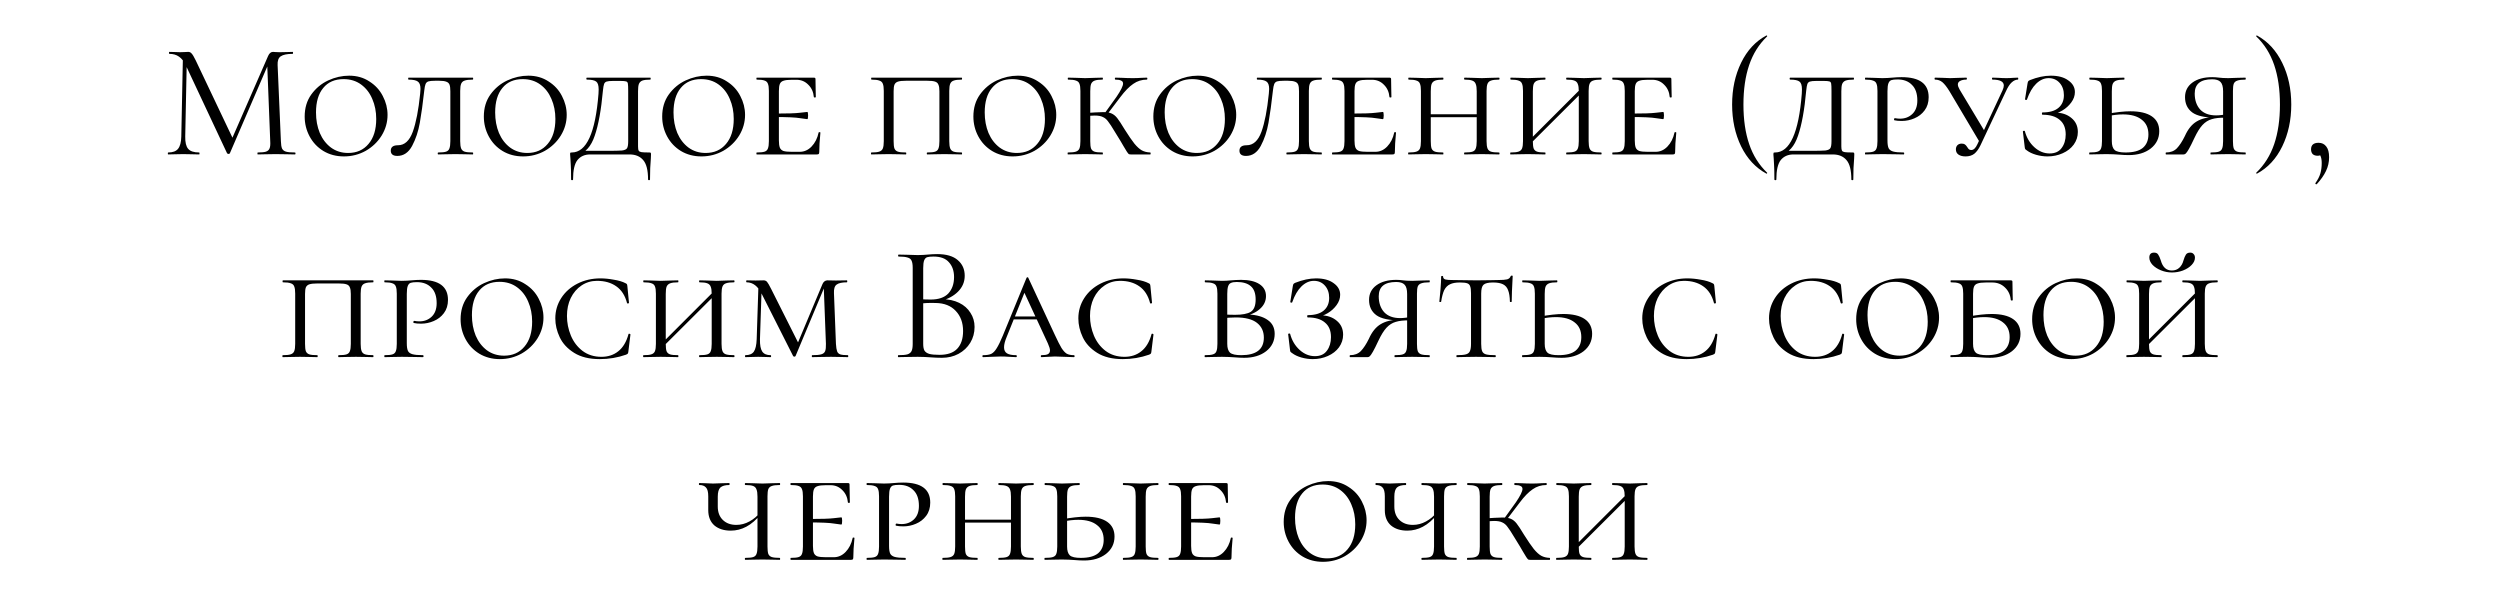 <?xml version="1.0" encoding="UTF-8"?> <svg xmlns="http://www.w3.org/2000/svg" width="259" height="63" viewBox="0 0 259 63" fill="none"><path d="M18.952 5.766L19.36 5.8L19.19 14.147C19.178 14.748 19.28 15.173 19.496 15.422C19.711 15.671 20.091 15.796 20.635 15.796C20.657 15.796 20.669 15.83 20.669 15.898C20.669 15.966 20.657 16 20.635 16C20.317 16 20.074 15.994 19.904 15.983L18.986 15.966L18.102 15.983C17.943 15.994 17.716 16 17.422 16C17.399 16 17.388 15.966 17.388 15.898C17.388 15.83 17.399 15.796 17.422 15.796C17.898 15.796 18.238 15.671 18.442 15.422C18.657 15.161 18.77 14.736 18.782 14.147L18.952 5.766ZM30.563 15.796C30.597 15.796 30.614 15.83 30.614 15.898C30.614 15.966 30.597 16 30.563 16C30.212 16 29.934 15.994 29.73 15.983L28.557 15.966L27.469 15.983C27.288 15.994 27.032 16 26.704 16C26.681 16 26.67 15.966 26.67 15.898C26.67 15.83 26.681 15.796 26.704 15.796C27.089 15.796 27.372 15.768 27.554 15.711C27.747 15.643 27.871 15.53 27.928 15.371C27.996 15.212 28.018 14.963 27.996 14.623L27.673 6.412L28.234 5.63L23.814 15.881C23.791 15.926 23.746 15.949 23.678 15.949C23.621 15.949 23.57 15.926 23.525 15.881L19.258 6.786C19.065 6.367 18.827 6.061 18.544 5.868C18.272 5.675 17.938 5.579 17.541 5.579C17.518 5.579 17.507 5.545 17.507 5.477C17.507 5.409 17.518 5.375 17.541 5.375L18.17 5.392C18.283 5.403 18.442 5.409 18.646 5.409C18.85 5.409 19.02 5.403 19.156 5.392C19.303 5.381 19.416 5.375 19.496 5.375C19.643 5.375 19.762 5.432 19.853 5.545C19.955 5.647 20.096 5.885 20.278 6.259L24.154 14.419L23.627 15.303L27.775 5.8C27.899 5.517 28.07 5.375 28.285 5.375C28.341 5.375 28.421 5.381 28.523 5.392C28.636 5.403 28.784 5.409 28.965 5.409L29.764 5.392C29.889 5.381 30.076 5.375 30.325 5.375C30.348 5.375 30.359 5.409 30.359 5.477C30.359 5.545 30.348 5.579 30.325 5.579C29.747 5.579 29.333 5.664 29.084 5.834C28.846 5.993 28.738 6.299 28.761 6.752L29.101 14.623C29.112 14.974 29.152 15.229 29.22 15.388C29.299 15.547 29.435 15.654 29.628 15.711C29.82 15.768 30.132 15.796 30.563 15.796ZM35.628 16.204C34.835 16.204 34.127 16.017 33.503 15.643C32.891 15.269 32.415 14.765 32.075 14.13C31.735 13.495 31.565 12.81 31.565 12.073C31.565 11.189 31.792 10.43 32.245 9.795C32.71 9.149 33.294 8.662 33.996 8.333C34.71 8.004 35.435 7.84 36.172 7.84C36.965 7.84 37.663 8.038 38.263 8.435C38.875 8.82 39.34 9.325 39.657 9.948C39.986 10.571 40.15 11.223 40.15 11.903C40.15 12.662 39.946 13.376 39.538 14.045C39.13 14.702 38.581 15.229 37.889 15.626C37.198 16.011 36.444 16.204 35.628 16.204ZM36.07 15.847C36.954 15.847 37.657 15.535 38.178 14.912C38.711 14.289 38.977 13.427 38.977 12.328C38.977 11.569 38.841 10.877 38.569 10.254C38.309 9.631 37.923 9.132 37.413 8.758C36.903 8.384 36.297 8.197 35.594 8.197C34.688 8.197 33.985 8.503 33.486 9.115C32.987 9.716 32.738 10.56 32.738 11.648C32.738 12.43 32.868 13.138 33.129 13.773C33.401 14.408 33.786 14.912 34.285 15.286C34.795 15.66 35.39 15.847 36.07 15.847ZM45.075 8.367C44.746 8.367 44.514 8.39 44.378 8.435C44.242 8.48 44.146 8.571 44.089 8.707C44.032 8.843 43.987 9.07 43.953 9.387C43.806 10.713 43.653 11.824 43.494 12.719C43.336 13.614 43.069 14.413 42.695 15.116C42.321 15.807 41.811 16.153 41.165 16.153C40.712 16.153 40.485 15.972 40.485 15.609C40.485 15.235 40.734 15.048 41.233 15.048C41.913 15.048 42.423 14.583 42.763 13.654C43.103 12.713 43.358 11.399 43.528 9.71C43.551 9.461 43.562 9.296 43.562 9.217C43.562 8.832 43.471 8.577 43.29 8.452C43.12 8.316 42.797 8.248 42.321 8.248C42.298 8.248 42.287 8.214 42.287 8.146C42.287 8.078 42.298 8.044 42.321 8.044H48.985C49.008 8.044 49.019 8.078 49.019 8.146C49.019 8.214 49.008 8.248 48.985 8.248C48.6 8.248 48.316 8.282 48.135 8.35C47.965 8.407 47.846 8.514 47.778 8.673C47.71 8.832 47.676 9.081 47.676 9.421V14.623C47.676 14.963 47.71 15.218 47.778 15.388C47.846 15.547 47.965 15.654 48.135 15.711C48.316 15.768 48.6 15.796 48.985 15.796C49.008 15.796 49.019 15.83 49.019 15.898C49.019 15.966 49.008 16 48.985 16C48.657 16 48.396 15.994 48.203 15.983L47.183 15.966L46.146 15.983C45.965 15.994 45.715 16 45.398 16C45.364 16 45.347 15.966 45.347 15.898C45.347 15.83 45.364 15.796 45.398 15.796C45.772 15.796 46.044 15.768 46.214 15.711C46.384 15.654 46.498 15.547 46.554 15.388C46.622 15.218 46.656 14.963 46.656 14.623V9.455C46.656 9.149 46.628 8.922 46.571 8.775C46.514 8.628 46.407 8.526 46.248 8.469C46.09 8.401 45.846 8.367 45.517 8.367H45.075ZM54.189 16.204C53.395 16.204 52.687 16.017 52.064 15.643C51.452 15.269 50.976 14.765 50.636 14.13C50.296 13.495 50.126 12.81 50.126 12.073C50.126 11.189 50.352 10.43 50.806 9.795C51.27 9.149 51.854 8.662 52.557 8.333C53.271 8.004 53.996 7.84 54.733 7.84C55.526 7.84 56.223 8.038 56.824 8.435C57.436 8.82 57.9 9.325 58.218 9.948C58.546 10.571 58.711 11.223 58.711 11.903C58.711 12.662 58.507 13.376 58.099 14.045C57.691 14.702 57.141 15.229 56.45 15.626C55.758 16.011 55.005 16.204 54.189 16.204ZM54.631 15.847C55.515 15.847 56.217 15.535 56.739 14.912C57.271 14.289 57.538 13.427 57.538 12.328C57.538 11.569 57.402 10.877 57.13 10.254C56.869 9.631 56.484 9.132 55.974 8.758C55.464 8.384 54.857 8.197 54.155 8.197C53.248 8.197 52.545 8.503 52.047 9.115C51.548 9.716 51.299 10.56 51.299 11.648C51.299 12.43 51.429 13.138 51.69 13.773C51.962 14.408 52.347 14.912 52.846 15.286C53.356 15.66 53.951 15.847 54.631 15.847ZM59.165 18.584C59.165 17.915 59.153 17.411 59.131 17.071C59.108 16.731 59.097 16.521 59.097 16.442C59.074 16.215 59.063 16.068 59.063 16C59.063 15.898 59.068 15.841 59.08 15.83C59.102 15.807 59.153 15.796 59.233 15.796C60.763 15.796 61.686 13.767 62.004 9.71C62.015 9.597 62.021 9.449 62.021 9.268C62.021 8.849 61.936 8.577 61.766 8.452C61.596 8.316 61.273 8.248 60.797 8.248C60.763 8.248 60.746 8.214 60.746 8.146C60.746 8.078 60.763 8.044 60.797 8.044H67.376C67.398 8.044 67.41 8.078 67.41 8.146C67.41 8.214 67.398 8.248 67.376 8.248C67.002 8.248 66.724 8.282 66.543 8.35C66.373 8.418 66.254 8.537 66.186 8.707C66.129 8.866 66.101 9.115 66.101 9.455V14.623V15.167C66.101 15.382 66.123 15.53 66.169 15.609C66.214 15.688 66.31 15.739 66.458 15.762C66.605 15.785 66.877 15.796 67.274 15.796C67.353 15.796 67.398 15.807 67.41 15.83C67.432 15.841 67.444 15.898 67.444 16L67.427 16.425C67.37 17.026 67.342 17.745 67.342 18.584C67.342 18.641 67.308 18.669 67.24 18.669C67.172 18.669 67.138 18.641 67.138 18.584C67.138 17.632 66.968 16.963 66.628 16.578C66.299 16.193 65.829 16 65.217 16H61.137C60.581 16 60.145 16.193 59.828 16.578C59.522 16.963 59.369 17.632 59.369 18.584C59.369 18.641 59.335 18.669 59.267 18.669C59.199 18.669 59.165 18.641 59.165 18.584ZM60.083 15.626H62.837C63.63 15.626 64.163 15.615 64.435 15.592C64.707 15.558 64.882 15.479 64.962 15.354C65.041 15.229 65.081 14.986 65.081 14.623V9.421C65.081 9.036 65.069 8.781 65.047 8.656C65.024 8.531 64.962 8.458 64.86 8.435C64.758 8.401 64.554 8.384 64.248 8.384H63.534C63.205 8.384 62.973 8.407 62.837 8.452C62.712 8.497 62.627 8.582 62.582 8.707C62.536 8.832 62.497 9.058 62.463 9.387C62.281 11.393 61.998 12.951 61.613 14.062C61.239 15.173 60.649 15.83 59.845 16.034L60.083 15.626ZM72.666 16.204C71.873 16.204 71.165 16.017 70.541 15.643C69.929 15.269 69.453 14.765 69.113 14.13C68.773 13.495 68.603 12.81 68.603 12.073C68.603 11.189 68.83 10.43 69.283 9.795C69.748 9.149 70.332 8.662 71.034 8.333C71.748 8.004 72.474 7.84 73.21 7.84C74.004 7.84 74.701 8.038 75.301 8.435C75.913 8.82 76.378 9.325 76.695 9.948C77.024 10.571 77.188 11.223 77.188 11.903C77.188 12.662 76.984 13.376 76.576 14.045C76.168 14.702 75.618 15.229 74.927 15.626C74.236 16.011 73.482 16.204 72.666 16.204ZM73.108 15.847C73.992 15.847 74.695 15.535 75.216 14.912C75.749 14.289 76.015 13.427 76.015 12.328C76.015 11.569 75.879 10.877 75.607 10.254C75.347 9.631 74.961 9.132 74.451 8.758C73.941 8.384 73.335 8.197 72.632 8.197C71.725 8.197 71.023 8.503 70.524 9.115C70.025 9.716 69.776 10.56 69.776 11.648C69.776 12.43 69.906 13.138 70.167 13.773C70.439 14.408 70.825 14.912 71.323 15.286C71.833 15.66 72.428 15.847 73.108 15.847ZM78.398 16C78.375 16 78.364 15.966 78.364 15.898C78.364 15.83 78.375 15.796 78.398 15.796C78.772 15.796 79.044 15.768 79.214 15.711C79.384 15.654 79.497 15.547 79.554 15.388C79.622 15.218 79.656 14.963 79.656 14.623V9.421C79.656 9.081 79.622 8.832 79.554 8.673C79.497 8.514 79.384 8.407 79.214 8.35C79.044 8.282 78.772 8.248 78.398 8.248C78.375 8.248 78.364 8.214 78.364 8.146C78.364 8.078 78.375 8.044 78.398 8.044H84.314C84.427 8.044 84.484 8.089 84.484 8.18L84.501 9.234C84.512 9.449 84.518 9.721 84.518 10.05C84.518 10.084 84.484 10.101 84.416 10.101C84.348 10.101 84.314 10.084 84.314 10.05C84.268 9.529 84.076 9.104 83.736 8.775C83.407 8.435 82.999 8.265 82.512 8.265H82.036C81.639 8.265 81.35 8.299 81.169 8.367C80.987 8.424 80.863 8.531 80.795 8.69C80.727 8.849 80.693 9.098 80.693 9.438V14.555C80.693 14.884 80.727 15.133 80.795 15.303C80.863 15.462 80.987 15.575 81.169 15.643C81.361 15.7 81.65 15.728 82.036 15.728H82.852C83.316 15.728 83.724 15.547 84.076 15.184C84.438 14.81 84.682 14.328 84.807 13.739C84.807 13.705 84.835 13.688 84.892 13.688C84.96 13.688 84.994 13.705 84.994 13.739C84.914 14.555 84.875 15.224 84.875 15.745C84.875 15.836 84.858 15.904 84.824 15.949C84.79 15.983 84.722 16 84.62 16H78.398ZM83.634 12.345C83.588 12.345 83.339 12.311 82.886 12.243C82.444 12.164 81.571 12.124 80.268 12.124V11.767C81.56 11.767 82.427 11.739 82.869 11.682C83.322 11.625 83.577 11.597 83.634 11.597C83.69 11.597 83.719 11.716 83.719 11.954C83.719 12.215 83.69 12.345 83.634 12.345ZM90.268 16C90.245 16 90.234 15.966 90.234 15.898C90.234 15.83 90.245 15.796 90.268 15.796C90.642 15.796 90.914 15.768 91.084 15.711C91.265 15.654 91.39 15.547 91.458 15.388C91.526 15.218 91.56 14.963 91.56 14.623V9.421C91.56 9.081 91.526 8.832 91.458 8.673C91.401 8.514 91.282 8.407 91.101 8.35C90.931 8.282 90.659 8.248 90.285 8.248C90.262 8.248 90.251 8.214 90.251 8.146C90.251 8.078 90.262 8.044 90.285 8.044H99.635C99.657 8.044 99.669 8.078 99.669 8.146C99.669 8.214 99.657 8.248 99.635 8.248C99.261 8.248 98.983 8.282 98.802 8.35C98.632 8.407 98.513 8.514 98.445 8.673C98.377 8.832 98.343 9.081 98.343 9.421V14.623C98.343 14.963 98.377 15.218 98.445 15.388C98.513 15.547 98.632 15.654 98.802 15.711C98.983 15.768 99.261 15.796 99.635 15.796C99.657 15.796 99.669 15.83 99.669 15.898C99.669 15.966 99.657 16 99.635 16C99.317 16 99.062 15.994 98.87 15.983L97.85 15.966L96.796 15.983C96.615 15.994 96.371 16 96.065 16C96.031 16 96.014 15.966 96.014 15.898C96.014 15.83 96.031 15.796 96.065 15.796C96.439 15.796 96.711 15.768 96.881 15.711C97.051 15.654 97.164 15.547 97.221 15.388C97.289 15.218 97.323 14.963 97.323 14.623V9.455C97.323 9.149 97.289 8.922 97.221 8.775C97.164 8.616 97.045 8.509 96.864 8.452C96.694 8.395 96.427 8.367 96.065 8.367H93.855C93.492 8.367 93.22 8.395 93.039 8.452C92.858 8.509 92.733 8.616 92.665 8.775C92.608 8.922 92.58 9.149 92.58 9.455V14.623C92.58 14.974 92.608 15.229 92.665 15.388C92.733 15.547 92.852 15.654 93.022 15.711C93.192 15.768 93.469 15.796 93.855 15.796C93.877 15.796 93.889 15.83 93.889 15.898C93.889 15.966 93.877 16 93.855 16C93.537 16 93.288 15.994 93.107 15.983L92.053 15.966L91.05 15.983C90.857 15.994 90.597 16 90.268 16ZM104.906 16.204C104.113 16.204 103.405 16.017 102.781 15.643C102.169 15.269 101.693 14.765 101.353 14.13C101.013 13.495 100.843 12.81 100.843 12.073C100.843 11.189 101.07 10.43 101.523 9.795C101.988 9.149 102.572 8.662 103.274 8.333C103.988 8.004 104.714 7.84 105.45 7.84C106.244 7.84 106.941 8.038 107.541 8.435C108.153 8.82 108.618 9.325 108.935 9.948C109.264 10.571 109.428 11.223 109.428 11.903C109.428 12.662 109.224 13.376 108.816 14.045C108.408 14.702 107.859 15.229 107.167 15.626C106.476 16.011 105.722 16.204 104.906 16.204ZM105.348 15.847C106.232 15.847 106.935 15.535 107.456 14.912C107.989 14.289 108.255 13.427 108.255 12.328C108.255 11.569 108.119 10.877 107.847 10.254C107.587 9.631 107.201 9.132 106.691 8.758C106.181 8.384 105.575 8.197 104.872 8.197C103.966 8.197 103.263 8.503 102.764 9.115C102.266 9.716 102.016 10.56 102.016 11.648C102.016 12.43 102.147 13.138 102.407 13.773C102.679 14.408 103.065 14.912 103.563 15.286C104.073 15.66 104.668 15.847 105.348 15.847ZM117.166 16C117.075 16 117.002 15.989 116.945 15.966C116.9 15.932 116.832 15.847 116.741 15.711C116.65 15.575 116.537 15.388 116.401 15.15C116.265 14.901 115.982 14.43 115.551 13.739C115.2 13.15 114.945 12.759 114.786 12.566C114.639 12.362 114.463 12.215 114.259 12.124C114.066 12.022 113.783 11.971 113.409 11.971C113.284 11.971 113.029 11.982 112.644 12.005L112.627 11.699L113.426 11.648C113.902 11.625 114.191 11.614 114.293 11.614C114.656 11.614 114.939 11.659 115.143 11.75C115.358 11.841 115.557 11.999 115.738 12.226C115.919 12.453 116.18 12.849 116.52 13.416C116.928 14.062 117.262 14.549 117.523 14.878C117.795 15.207 118.05 15.439 118.288 15.575C118.537 15.711 118.832 15.785 119.172 15.796C119.195 15.796 119.206 15.83 119.206 15.898C119.206 15.966 119.195 16 119.172 16H117.166ZM110.638 16C110.615 16 110.604 15.966 110.604 15.898C110.604 15.83 110.615 15.796 110.638 15.796C111.012 15.796 111.284 15.768 111.454 15.711C111.635 15.654 111.76 15.547 111.828 15.388C111.896 15.218 111.93 14.963 111.93 14.623V9.421C111.93 9.081 111.896 8.832 111.828 8.673C111.771 8.514 111.652 8.407 111.471 8.35C111.301 8.282 111.029 8.248 110.655 8.248C110.632 8.248 110.621 8.214 110.621 8.146C110.621 8.078 110.632 8.044 110.655 8.044L111.42 8.061C111.851 8.084 112.185 8.095 112.423 8.095C112.706 8.095 113.063 8.084 113.494 8.061L114.225 8.044C114.248 8.044 114.259 8.078 114.259 8.146C114.259 8.214 114.248 8.248 114.225 8.248C113.862 8.248 113.59 8.282 113.409 8.35C113.228 8.418 113.103 8.537 113.035 8.707C112.978 8.866 112.95 9.115 112.95 9.455V14.623C112.95 14.974 112.978 15.229 113.035 15.388C113.103 15.547 113.222 15.654 113.392 15.711C113.562 15.768 113.84 15.796 114.225 15.796C114.248 15.796 114.259 15.83 114.259 15.898C114.259 15.966 114.248 16 114.225 16C113.908 16 113.658 15.994 113.477 15.983L112.423 15.966L111.42 15.983C111.227 15.994 110.967 16 110.638 16ZM114.361 11.852L115.67 10.033C116.123 9.364 116.35 8.905 116.35 8.656C116.35 8.509 116.282 8.407 116.146 8.35C116.021 8.282 115.823 8.248 115.551 8.248C115.517 8.248 115.5 8.214 115.5 8.146C115.5 8.078 115.517 8.044 115.551 8.044L116.197 8.061C116.605 8.084 116.996 8.095 117.37 8.095C117.653 8.095 117.965 8.084 118.305 8.061L118.815 8.044C118.849 8.044 118.866 8.078 118.866 8.146C118.866 8.214 118.849 8.248 118.815 8.248C118.294 8.248 117.823 8.395 117.404 8.69C116.985 8.973 116.537 9.432 116.061 10.067L114.616 11.971L114.361 11.852ZM123.55 16.204C122.757 16.204 122.048 16.017 121.425 15.643C120.813 15.269 120.337 14.765 119.997 14.13C119.657 13.495 119.487 12.81 119.487 12.073C119.487 11.189 119.714 10.43 120.167 9.795C120.632 9.149 121.215 8.662 121.918 8.333C122.632 8.004 123.357 7.84 124.094 7.84C124.887 7.84 125.584 8.038 126.185 8.435C126.797 8.82 127.262 9.325 127.579 9.948C127.908 10.571 128.072 11.223 128.072 11.903C128.072 12.662 127.868 13.376 127.46 14.045C127.052 14.702 126.502 15.229 125.811 15.626C125.12 16.011 124.366 16.204 123.55 16.204ZM123.992 15.847C124.876 15.847 125.579 15.535 126.1 14.912C126.633 14.289 126.899 13.427 126.899 12.328C126.899 11.569 126.763 10.877 126.491 10.254C126.23 9.631 125.845 9.132 125.335 8.758C124.825 8.384 124.219 8.197 123.516 8.197C122.609 8.197 121.907 8.503 121.408 9.115C120.909 9.716 120.66 10.56 120.66 11.648C120.66 12.43 120.79 13.138 121.051 13.773C121.323 14.408 121.708 14.912 122.207 15.286C122.717 15.66 123.312 15.847 123.992 15.847ZM132.997 8.367C132.668 8.367 132.436 8.39 132.3 8.435C132.164 8.48 132.068 8.571 132.011 8.707C131.954 8.843 131.909 9.07 131.875 9.387C131.728 10.713 131.575 11.824 131.416 12.719C131.257 13.614 130.991 14.413 130.617 15.116C130.243 15.807 129.733 16.153 129.087 16.153C128.634 16.153 128.407 15.972 128.407 15.609C128.407 15.235 128.656 15.048 129.155 15.048C129.835 15.048 130.345 14.583 130.685 13.654C131.025 12.713 131.28 11.399 131.45 9.71C131.473 9.461 131.484 9.296 131.484 9.217C131.484 8.832 131.393 8.577 131.212 8.452C131.042 8.316 130.719 8.248 130.243 8.248C130.22 8.248 130.209 8.214 130.209 8.146C130.209 8.078 130.22 8.044 130.243 8.044H136.907C136.93 8.044 136.941 8.078 136.941 8.146C136.941 8.214 136.93 8.248 136.907 8.248C136.522 8.248 136.238 8.282 136.057 8.35C135.887 8.407 135.768 8.514 135.7 8.673C135.632 8.832 135.598 9.081 135.598 9.421V14.623C135.598 14.963 135.632 15.218 135.7 15.388C135.768 15.547 135.887 15.654 136.057 15.711C136.238 15.768 136.522 15.796 136.907 15.796C136.93 15.796 136.941 15.83 136.941 15.898C136.941 15.966 136.93 16 136.907 16C136.578 16 136.318 15.994 136.125 15.983L135.105 15.966L134.068 15.983C133.887 15.994 133.637 16 133.32 16C133.286 16 133.269 15.966 133.269 15.898C133.269 15.83 133.286 15.796 133.32 15.796C133.694 15.796 133.966 15.768 134.136 15.711C134.306 15.654 134.419 15.547 134.476 15.388C134.544 15.218 134.578 14.963 134.578 14.623V9.455C134.578 9.149 134.55 8.922 134.493 8.775C134.436 8.628 134.329 8.526 134.17 8.469C134.011 8.401 133.768 8.367 133.439 8.367H132.997ZM138.031 16C138.008 16 137.997 15.966 137.997 15.898C137.997 15.83 138.008 15.796 138.031 15.796C138.405 15.796 138.677 15.768 138.847 15.711C139.017 15.654 139.13 15.547 139.187 15.388C139.255 15.218 139.289 14.963 139.289 14.623V9.421C139.289 9.081 139.255 8.832 139.187 8.673C139.13 8.514 139.017 8.407 138.847 8.35C138.677 8.282 138.405 8.248 138.031 8.248C138.008 8.248 137.997 8.214 137.997 8.146C137.997 8.078 138.008 8.044 138.031 8.044H143.947C144.06 8.044 144.117 8.089 144.117 8.18L144.134 9.234C144.145 9.449 144.151 9.721 144.151 10.05C144.151 10.084 144.117 10.101 144.049 10.101C143.981 10.101 143.947 10.084 143.947 10.05C143.901 9.529 143.709 9.104 143.369 8.775C143.04 8.435 142.632 8.265 142.145 8.265H141.669C141.272 8.265 140.983 8.299 140.802 8.367C140.62 8.424 140.496 8.531 140.428 8.69C140.36 8.849 140.326 9.098 140.326 9.438V14.555C140.326 14.884 140.36 15.133 140.428 15.303C140.496 15.462 140.62 15.575 140.802 15.643C140.994 15.7 141.283 15.728 141.669 15.728H142.485C142.949 15.728 143.357 15.547 143.709 15.184C144.071 14.81 144.315 14.328 144.44 13.739C144.44 13.705 144.468 13.688 144.525 13.688C144.593 13.688 144.627 13.705 144.627 13.739C144.547 14.555 144.508 15.224 144.508 15.745C144.508 15.836 144.491 15.904 144.457 15.949C144.423 15.983 144.355 16 144.253 16H138.031ZM143.267 12.345C143.221 12.345 142.972 12.311 142.519 12.243C142.077 12.164 141.204 12.124 139.901 12.124V11.767C141.193 11.767 142.06 11.739 142.502 11.682C142.955 11.625 143.21 11.597 143.267 11.597C143.323 11.597 143.352 11.716 143.352 11.954C143.352 12.215 143.323 12.345 143.267 12.345ZM152.988 9.455C152.988 9.115 152.954 8.866 152.886 8.707C152.83 8.537 152.711 8.418 152.529 8.35C152.359 8.282 152.093 8.248 151.73 8.248C151.696 8.248 151.679 8.214 151.679 8.146C151.679 8.078 151.696 8.044 151.73 8.044L152.478 8.061C152.886 8.084 153.232 8.095 153.515 8.095C153.765 8.095 154.105 8.084 154.535 8.061L155.3 8.044C155.334 8.044 155.351 8.078 155.351 8.146C155.351 8.214 155.334 8.248 155.3 8.248C154.926 8.248 154.649 8.282 154.467 8.35C154.297 8.407 154.178 8.514 154.11 8.673C154.042 8.832 154.008 9.081 154.008 9.421V14.623C154.008 14.963 154.042 15.218 154.11 15.388C154.178 15.547 154.297 15.654 154.467 15.711C154.649 15.768 154.926 15.796 155.3 15.796C155.334 15.796 155.351 15.83 155.351 15.898C155.351 15.966 155.334 16 155.3 16C154.983 16 154.728 15.994 154.535 15.983L153.515 15.966L152.478 15.983C152.297 15.994 152.048 16 151.73 16C151.696 16 151.679 15.966 151.679 15.898C151.679 15.83 151.696 15.796 151.73 15.796C152.104 15.796 152.376 15.768 152.546 15.711C152.716 15.654 152.83 15.547 152.886 15.388C152.954 15.218 152.988 14.963 152.988 14.623V9.455ZM147.667 11.835H153.43V12.141H147.667V11.835ZM147.208 9.421C147.208 9.081 147.174 8.832 147.106 8.673C147.05 8.514 146.931 8.407 146.749 8.35C146.579 8.282 146.307 8.248 145.933 8.248C145.911 8.248 145.899 8.214 145.899 8.146C145.899 8.078 145.911 8.044 145.933 8.044L146.698 8.061C147.129 8.084 147.463 8.095 147.701 8.095C147.985 8.095 148.342 8.084 148.772 8.061L149.503 8.044C149.526 8.044 149.537 8.078 149.537 8.146C149.537 8.214 149.526 8.248 149.503 8.248C149.141 8.248 148.869 8.282 148.687 8.35C148.506 8.418 148.381 8.537 148.313 8.707C148.257 8.866 148.228 9.115 148.228 9.455V14.623C148.228 14.974 148.257 15.229 148.313 15.388C148.381 15.547 148.5 15.654 148.67 15.711C148.84 15.768 149.118 15.796 149.503 15.796C149.526 15.796 149.537 15.83 149.537 15.898C149.537 15.966 149.526 16 149.503 16C149.186 16 148.937 15.994 148.755 15.983L147.701 15.966L146.698 15.983C146.506 15.994 146.245 16 145.916 16C145.894 16 145.882 15.966 145.882 15.898C145.882 15.83 145.894 15.796 145.916 15.796C146.29 15.796 146.562 15.768 146.732 15.711C146.914 15.654 147.038 15.547 147.106 15.388C147.174 15.218 147.208 14.963 147.208 14.623V9.421ZM163.563 9.455C163.563 9.115 163.529 8.866 163.461 8.707C163.405 8.537 163.286 8.418 163.104 8.35C162.934 8.282 162.668 8.248 162.305 8.248C162.271 8.248 162.254 8.214 162.254 8.146C162.254 8.078 162.271 8.044 162.305 8.044L163.053 8.061C163.461 8.084 163.807 8.095 164.09 8.095C164.34 8.095 164.68 8.084 165.11 8.061L165.875 8.044C165.909 8.044 165.926 8.078 165.926 8.146C165.926 8.214 165.909 8.248 165.875 8.248C165.501 8.248 165.224 8.282 165.042 8.35C164.872 8.407 164.753 8.514 164.685 8.673C164.617 8.832 164.583 9.081 164.583 9.421V14.623C164.583 14.963 164.617 15.218 164.685 15.388C164.753 15.547 164.872 15.654 165.042 15.711C165.224 15.768 165.501 15.796 165.875 15.796C165.909 15.796 165.926 15.83 165.926 15.898C165.926 15.966 165.909 16 165.875 16C165.558 16 165.303 15.994 165.11 15.983L164.09 15.966L163.053 15.983C162.872 15.994 162.623 16 162.305 16C162.271 16 162.254 15.966 162.254 15.898C162.254 15.83 162.271 15.796 162.305 15.796C162.679 15.796 162.951 15.768 163.121 15.711C163.291 15.654 163.405 15.547 163.461 15.388C163.529 15.218 163.563 14.963 163.563 14.623V9.455ZM158.106 14.861L164.005 8.962L164.26 9.2L158.344 15.099L158.106 14.861ZM157.783 9.421C157.783 9.081 157.749 8.832 157.681 8.673C157.625 8.514 157.506 8.407 157.324 8.35C157.154 8.282 156.882 8.248 156.508 8.248C156.486 8.248 156.474 8.214 156.474 8.146C156.474 8.078 156.486 8.044 156.508 8.044L157.273 8.061C157.704 8.084 158.038 8.095 158.276 8.095C158.56 8.095 158.917 8.084 159.347 8.061L160.078 8.044C160.101 8.044 160.112 8.078 160.112 8.146C160.112 8.214 160.101 8.248 160.078 8.248C159.716 8.248 159.444 8.282 159.262 8.35C159.081 8.418 158.956 8.537 158.888 8.707C158.832 8.866 158.803 9.115 158.803 9.455V14.623C158.803 14.974 158.832 15.229 158.888 15.388C158.956 15.547 159.075 15.654 159.245 15.711C159.415 15.768 159.693 15.796 160.078 15.796C160.101 15.796 160.112 15.83 160.112 15.898C160.112 15.966 160.101 16 160.078 16C159.761 16 159.512 15.994 159.33 15.983L158.276 15.966L157.273 15.983C157.081 15.994 156.82 16 156.491 16C156.469 16 156.457 15.966 156.457 15.898C156.457 15.83 156.469 15.796 156.491 15.796C156.865 15.796 157.137 15.768 157.307 15.711C157.489 15.654 157.613 15.547 157.681 15.388C157.749 15.218 157.783 14.963 157.783 14.623V9.421ZM167.067 16C167.044 16 167.033 15.966 167.033 15.898C167.033 15.83 167.044 15.796 167.067 15.796C167.441 15.796 167.713 15.768 167.883 15.711C168.053 15.654 168.166 15.547 168.223 15.388C168.291 15.218 168.325 14.963 168.325 14.623V9.421C168.325 9.081 168.291 8.832 168.223 8.673C168.166 8.514 168.053 8.407 167.883 8.35C167.713 8.282 167.441 8.248 167.067 8.248C167.044 8.248 167.033 8.214 167.033 8.146C167.033 8.078 167.044 8.044 167.067 8.044H172.983C173.096 8.044 173.153 8.089 173.153 8.18L173.17 9.234C173.181 9.449 173.187 9.721 173.187 10.05C173.187 10.084 173.153 10.101 173.085 10.101C173.017 10.101 172.983 10.084 172.983 10.05C172.937 9.529 172.745 9.104 172.405 8.775C172.076 8.435 171.668 8.265 171.181 8.265H170.705C170.308 8.265 170.019 8.299 169.838 8.367C169.656 8.424 169.532 8.531 169.464 8.69C169.396 8.849 169.362 9.098 169.362 9.438V14.555C169.362 14.884 169.396 15.133 169.464 15.303C169.532 15.462 169.656 15.575 169.838 15.643C170.03 15.7 170.319 15.728 170.705 15.728H171.521C171.985 15.728 172.393 15.547 172.745 15.184C173.107 14.81 173.351 14.328 173.476 13.739C173.476 13.705 173.504 13.688 173.561 13.688C173.629 13.688 173.663 13.705 173.663 13.739C173.583 14.555 173.544 15.224 173.544 15.745C173.544 15.836 173.527 15.904 173.493 15.949C173.459 15.983 173.391 16 173.289 16H167.067ZM172.303 12.345C172.257 12.345 172.008 12.311 171.555 12.243C171.113 12.164 170.24 12.124 168.937 12.124V11.767C170.229 11.767 171.096 11.739 171.538 11.682C171.991 11.625 172.246 11.597 172.303 11.597C172.359 11.597 172.388 11.716 172.388 11.954C172.388 12.215 172.359 12.345 172.303 12.345ZM179.447 10.832C179.447 9.223 179.758 7.778 180.382 6.497C181.005 5.216 181.878 4.276 183 3.675C183.022 3.664 183.045 3.675 183.068 3.709C183.09 3.732 183.09 3.754 183.068 3.777C182.229 4.582 181.611 5.568 181.215 6.735C180.818 7.902 180.62 9.268 180.62 10.832C180.62 12.396 180.818 13.762 181.215 14.929C181.611 16.096 182.229 17.082 183.068 17.887C183.09 17.898 183.09 17.921 183.068 17.955C183.045 17.989 183.022 18 183 17.989C181.878 17.377 181.005 16.436 180.382 15.167C179.758 13.886 179.447 12.441 179.447 10.832ZM183.826 18.584C183.826 17.915 183.815 17.411 183.792 17.071C183.769 16.731 183.758 16.521 183.758 16.442C183.735 16.215 183.724 16.068 183.724 16C183.724 15.898 183.73 15.841 183.741 15.83C183.764 15.807 183.815 15.796 183.894 15.796C185.424 15.796 186.348 13.767 186.665 9.71C186.676 9.597 186.682 9.449 186.682 9.268C186.682 8.849 186.597 8.577 186.427 8.452C186.257 8.316 185.934 8.248 185.458 8.248C185.424 8.248 185.407 8.214 185.407 8.146C185.407 8.078 185.424 8.044 185.458 8.044H192.037C192.06 8.044 192.071 8.078 192.071 8.146C192.071 8.214 192.06 8.248 192.037 8.248C191.663 8.248 191.385 8.282 191.204 8.35C191.034 8.418 190.915 8.537 190.847 8.707C190.79 8.866 190.762 9.115 190.762 9.455V14.623V15.167C190.762 15.382 190.785 15.53 190.83 15.609C190.875 15.688 190.972 15.739 191.119 15.762C191.266 15.785 191.538 15.796 191.935 15.796C192.014 15.796 192.06 15.807 192.071 15.83C192.094 15.841 192.105 15.898 192.105 16L192.088 16.425C192.031 17.026 192.003 17.745 192.003 18.584C192.003 18.641 191.969 18.669 191.901 18.669C191.833 18.669 191.799 18.641 191.799 18.584C191.799 17.632 191.629 16.963 191.289 16.578C190.96 16.193 190.49 16 189.878 16H185.798C185.243 16 184.806 16.193 184.489 16.578C184.183 16.963 184.03 17.632 184.03 18.584C184.03 18.641 183.996 18.669 183.928 18.669C183.86 18.669 183.826 18.641 183.826 18.584ZM184.744 15.626H187.498C188.291 15.626 188.824 15.615 189.096 15.592C189.368 15.558 189.544 15.479 189.623 15.354C189.702 15.229 189.742 14.986 189.742 14.623V9.421C189.742 9.036 189.731 8.781 189.708 8.656C189.685 8.531 189.623 8.458 189.521 8.435C189.419 8.401 189.215 8.384 188.909 8.384H188.195C187.866 8.384 187.634 8.407 187.498 8.452C187.373 8.497 187.288 8.582 187.243 8.707C187.198 8.832 187.158 9.058 187.124 9.387C186.943 11.393 186.659 12.951 186.274 14.062C185.9 15.173 185.311 15.83 184.506 16.034L184.744 15.626ZM195.542 14.555C195.542 14.918 195.582 15.184 195.661 15.354C195.741 15.513 195.894 15.626 196.12 15.694C196.358 15.762 196.727 15.796 197.225 15.796C197.259 15.796 197.276 15.83 197.276 15.898C197.276 15.966 197.259 16 197.225 16C196.817 16 196.506 15.994 196.29 15.983L195.032 15.966L194.029 15.983C193.837 15.994 193.576 16 193.247 16C193.225 16 193.213 15.966 193.213 15.898C193.213 15.83 193.225 15.796 193.247 15.796C193.621 15.796 193.893 15.768 194.063 15.711C194.233 15.654 194.347 15.547 194.403 15.388C194.471 15.218 194.505 14.963 194.505 14.623V9.421C194.505 9.081 194.471 8.832 194.403 8.673C194.347 8.514 194.228 8.407 194.046 8.35C193.876 8.282 193.61 8.248 193.247 8.248C193.225 8.248 193.213 8.214 193.213 8.146C193.213 8.078 193.225 8.044 193.247 8.044L194.012 8.061C194.443 8.084 194.777 8.095 195.015 8.095C195.208 8.095 195.389 8.089 195.559 8.078C195.741 8.067 195.894 8.055 196.018 8.044C196.381 8.01 196.71 7.993 197.004 7.993C198.874 7.993 199.809 8.684 199.809 10.067C199.809 10.611 199.668 11.07 199.384 11.444C199.112 11.807 198.761 12.079 198.33 12.26C197.911 12.441 197.475 12.532 197.021 12.532C196.715 12.532 196.466 12.509 196.273 12.464C196.239 12.464 196.222 12.436 196.222 12.379C196.222 12.288 196.256 12.243 196.324 12.243C196.494 12.277 196.67 12.294 196.851 12.294C197.35 12.294 197.769 12.135 198.109 11.818C198.461 11.489 198.636 11.019 198.636 10.407C198.636 9.693 198.449 9.155 198.075 8.792C197.713 8.418 197.22 8.231 196.596 8.231C196.302 8.231 196.086 8.254 195.95 8.299C195.814 8.344 195.712 8.452 195.644 8.622C195.576 8.792 195.542 9.07 195.542 9.455V14.555ZM201.967 9.455C201.695 9.013 201.451 8.701 201.236 8.52C201.021 8.339 200.766 8.248 200.471 8.248C200.437 8.248 200.42 8.214 200.42 8.146C200.42 8.078 200.437 8.044 200.471 8.044L201.202 8.061C201.587 8.084 201.865 8.095 202.035 8.095C202.307 8.095 202.647 8.084 203.055 8.061L203.718 8.044C203.752 8.044 203.769 8.078 203.769 8.146C203.769 8.214 203.752 8.248 203.718 8.248C203.446 8.248 203.231 8.293 203.072 8.384C202.913 8.463 202.834 8.588 202.834 8.758C202.834 8.894 202.896 9.07 203.021 9.285L205.673 13.705L205.112 14.759L201.967 9.455ZM207.458 9.37C207.549 9.166 207.594 8.996 207.594 8.86C207.594 8.452 207.203 8.248 206.421 8.248C206.387 8.248 206.37 8.214 206.37 8.146C206.37 8.078 206.387 8.044 206.421 8.044L206.999 8.061C207.316 8.084 207.605 8.095 207.866 8.095C208.093 8.095 208.342 8.084 208.614 8.061L209.056 8.044C209.079 8.044 209.09 8.078 209.09 8.146C209.09 8.214 209.079 8.248 209.056 8.248C208.841 8.248 208.625 8.344 208.41 8.537C208.206 8.718 208.002 9.036 207.798 9.489L205.18 15.048C204.987 15.445 204.772 15.739 204.534 15.932C204.296 16.113 203.996 16.204 203.633 16.204C203.327 16.204 203.083 16.142 202.902 16.017C202.721 15.892 202.63 15.711 202.63 15.473C202.63 15.303 202.681 15.161 202.783 15.048C202.896 14.935 203.044 14.878 203.225 14.878C203.372 14.878 203.486 14.906 203.565 14.963C203.644 15.02 203.724 15.11 203.803 15.235C203.871 15.348 203.933 15.428 203.99 15.473C204.047 15.518 204.126 15.541 204.228 15.541C204.466 15.541 204.676 15.343 204.857 14.946L207.458 9.37ZM212.341 15.898C212.897 15.898 213.31 15.711 213.582 15.337C213.866 14.963 214.007 14.493 214.007 13.926C214.007 13.257 213.798 12.753 213.378 12.413C212.97 12.062 212.381 11.886 211.61 11.886C211.565 11.886 211.542 11.846 211.542 11.767C211.542 11.688 211.565 11.648 211.61 11.648C212.336 11.648 212.885 11.489 213.259 11.172C213.633 10.855 213.82 10.418 213.82 9.863C213.82 9.342 213.673 8.917 213.378 8.588C213.084 8.259 212.704 8.095 212.239 8.095C211.775 8.095 211.344 8.288 210.947 8.673C210.562 9.047 210.245 9.591 209.995 10.305C209.995 10.339 209.967 10.356 209.91 10.356C209.888 10.356 209.859 10.35 209.825 10.339C209.803 10.316 209.791 10.299 209.791 10.288L210.046 8.69C210.069 8.554 210.092 8.469 210.114 8.435C210.137 8.39 210.199 8.344 210.301 8.299C211.072 7.993 211.792 7.84 212.46 7.84C213.231 7.84 213.837 8.004 214.279 8.333C214.733 8.65 214.959 9.053 214.959 9.54C214.959 9.914 214.835 10.271 214.585 10.611C214.336 10.951 214.03 11.229 213.667 11.444C213.305 11.659 212.97 11.778 212.664 11.801L212.902 11.665C213.594 11.665 214.16 11.852 214.602 12.226C215.044 12.589 215.265 13.07 215.265 13.671C215.265 14.147 215.124 14.583 214.84 14.98C214.557 15.365 214.172 15.666 213.684 15.881C213.208 16.096 212.687 16.204 212.12 16.204C211.724 16.204 211.327 16.147 210.93 16.034C210.545 15.921 210.233 15.773 209.995 15.592C209.893 15.524 209.831 15.473 209.808 15.439C209.786 15.394 209.769 15.314 209.757 15.201L209.57 13.62C209.57 13.586 209.599 13.563 209.655 13.552C209.723 13.541 209.763 13.552 209.774 13.586C209.956 14.266 210.284 14.821 210.76 15.252C211.236 15.683 211.763 15.898 212.341 15.898ZM218.785 14.623C218.785 15.054 218.881 15.36 219.074 15.541C219.267 15.711 219.646 15.796 220.213 15.796C221.018 15.796 221.613 15.637 221.998 15.32C222.383 14.991 222.576 14.527 222.576 13.926C222.576 13.257 222.344 12.747 221.879 12.396C221.426 12.033 220.78 11.852 219.941 11.852C219.454 11.852 218.915 11.914 218.326 12.039L218.241 11.801C219.238 11.62 220.06 11.529 220.706 11.529C221.681 11.529 222.423 11.705 222.933 12.056C223.443 12.407 223.698 12.917 223.698 13.586C223.698 14.323 223.403 14.923 222.814 15.388C222.225 15.841 221.465 16.068 220.536 16.068C220.241 16.068 219.896 16.051 219.499 16.017C219.34 16.006 219.153 15.994 218.938 15.983C218.723 15.972 218.49 15.966 218.241 15.966L217.255 15.983C217.062 15.994 216.802 16 216.473 16C216.45 16 216.439 15.966 216.439 15.898C216.439 15.83 216.45 15.796 216.473 15.796C216.858 15.796 217.136 15.768 217.306 15.711C217.487 15.654 217.606 15.547 217.663 15.388C217.731 15.218 217.765 14.963 217.765 14.623V9.421C217.765 9.081 217.731 8.832 217.663 8.673C217.606 8.514 217.487 8.407 217.306 8.35C217.136 8.282 216.864 8.248 216.49 8.248C216.467 8.248 216.456 8.214 216.456 8.146C216.456 8.078 216.467 8.044 216.49 8.044L217.255 8.061C217.686 8.084 218.02 8.095 218.258 8.095C218.541 8.095 218.898 8.084 219.329 8.061L220.06 8.044C220.083 8.044 220.094 8.078 220.094 8.146C220.094 8.214 220.083 8.248 220.06 8.248C219.697 8.248 219.425 8.282 219.244 8.35C219.063 8.418 218.938 8.537 218.87 8.707C218.813 8.866 218.785 9.115 218.785 9.455V14.623ZM224.397 16C224.374 16 224.363 15.966 224.363 15.898C224.363 15.83 224.374 15.796 224.397 15.796C224.862 15.796 225.236 15.654 225.519 15.371C225.802 15.076 226.08 14.651 226.352 14.096C226.669 13.382 227.077 12.878 227.576 12.583C228.086 12.277 228.726 12.124 229.497 12.124L229.616 12.192C228.449 12.192 227.616 12.011 227.117 11.648C226.618 11.274 226.369 10.747 226.369 10.067C226.369 9.432 226.624 8.928 227.134 8.554C227.644 8.18 228.33 7.993 229.191 7.993C229.418 7.993 229.656 8.01 229.905 8.044C230.007 8.055 230.132 8.067 230.279 8.078C230.438 8.089 230.625 8.095 230.84 8.095C231.101 8.095 231.435 8.084 231.843 8.061L232.625 8.044C232.648 8.044 232.659 8.078 232.659 8.146C232.659 8.214 232.648 8.248 232.625 8.248C232.251 8.248 231.973 8.282 231.792 8.35C231.611 8.407 231.486 8.514 231.418 8.673C231.361 8.832 231.333 9.081 231.333 9.421V14.623C231.333 14.963 231.361 15.218 231.418 15.388C231.486 15.547 231.605 15.654 231.775 15.711C231.956 15.768 232.24 15.796 232.625 15.796C232.648 15.796 232.659 15.83 232.659 15.898C232.659 15.966 232.648 16 232.625 16C232.296 16 232.036 15.994 231.843 15.983L230.84 15.966L229.786 15.983C229.605 15.994 229.355 16 229.038 16C229.015 16 229.004 15.966 229.004 15.898C229.004 15.83 229.015 15.796 229.038 15.796C229.423 15.796 229.701 15.768 229.871 15.711C230.041 15.654 230.154 15.547 230.211 15.388C230.279 15.229 230.313 14.974 230.313 14.623V9.455C230.313 8.99 230.222 8.667 230.041 8.486C229.871 8.305 229.582 8.214 229.174 8.214C227.973 8.214 227.372 8.707 227.372 9.693C227.372 10.373 227.559 10.923 227.933 11.342C228.318 11.75 228.868 11.954 229.582 11.954C229.752 11.954 229.933 11.943 230.126 11.92C230.33 11.897 230.489 11.869 230.602 11.835L230.568 12.192C229.979 12.181 229.503 12.232 229.14 12.345C228.777 12.447 228.454 12.651 228.171 12.957C227.899 13.252 227.621 13.699 227.338 14.3C227.1 14.81 226.913 15.184 226.777 15.422C226.641 15.66 226.533 15.819 226.454 15.898C226.386 15.966 226.307 16 226.216 16H224.397ZM237.375 10.832C237.375 12.441 237.063 13.886 236.44 15.167C235.816 16.448 234.944 17.388 233.822 17.989C233.799 18 233.776 17.989 233.754 17.955C233.731 17.932 233.731 17.91 233.754 17.887C234.592 17.082 235.21 16.096 235.607 14.929C236.003 13.762 236.202 12.396 236.202 10.832C236.202 9.268 236.003 7.902 235.607 6.735C235.21 5.568 234.592 4.582 233.754 3.777C233.731 3.766 233.731 3.743 233.754 3.709C233.776 3.675 233.799 3.664 233.822 3.675C234.944 4.287 235.816 5.233 236.44 6.514C237.063 7.783 237.375 9.223 237.375 10.832ZM240.207 14.793C240.547 14.793 240.813 14.923 241.006 15.184C241.198 15.433 241.295 15.802 241.295 16.289C241.295 16.799 241.187 17.275 240.972 17.717C240.756 18.17 240.439 18.624 240.02 19.077C240.008 19.088 239.991 19.094 239.969 19.094C239.935 19.094 239.906 19.077 239.884 19.043C239.861 19.009 239.861 18.981 239.884 18.958C240.133 18.607 240.303 18.272 240.394 17.955C240.484 17.638 240.53 17.281 240.53 16.884C240.53 16.578 240.484 16.329 240.394 16.136C240.314 15.955 240.201 15.796 240.054 15.66L240.7 15.541C240.711 15.734 240.66 15.881 240.547 15.983C240.433 16.085 240.286 16.136 240.105 16.136C239.889 16.136 239.719 16.079 239.595 15.966C239.481 15.841 239.425 15.677 239.425 15.473C239.425 15.02 239.685 14.793 240.207 14.793ZM29.29 37C29.268 37 29.256 36.966 29.256 36.898C29.256 36.83 29.268 36.796 29.29 36.796C29.664 36.796 29.936 36.768 30.106 36.711C30.288 36.654 30.412 36.547 30.48 36.388C30.548 36.218 30.582 35.963 30.582 35.623V30.421C30.582 30.081 30.548 29.832 30.48 29.673C30.424 29.514 30.305 29.407 30.123 29.35C29.953 29.282 29.681 29.248 29.307 29.248C29.285 29.248 29.273 29.214 29.273 29.146C29.273 29.078 29.285 29.044 29.307 29.044H38.657C38.68 29.044 38.691 29.078 38.691 29.146C38.691 29.214 38.68 29.248 38.657 29.248C38.283 29.248 38.006 29.282 37.824 29.35C37.654 29.407 37.535 29.514 37.467 29.673C37.399 29.832 37.365 30.081 37.365 30.421V35.623C37.365 35.963 37.399 36.218 37.467 36.388C37.535 36.547 37.654 36.654 37.824 36.711C38.006 36.768 38.283 36.796 38.657 36.796C38.68 36.796 38.691 36.83 38.691 36.898C38.691 36.966 38.68 37 38.657 37C38.34 37 38.085 36.994 37.892 36.983L36.872 36.966L35.818 36.983C35.637 36.994 35.393 37 35.087 37C35.053 37 35.036 36.966 35.036 36.898C35.036 36.83 35.053 36.796 35.087 36.796C35.461 36.796 35.733 36.768 35.903 36.711C36.073 36.654 36.187 36.547 36.243 36.388C36.311 36.218 36.345 35.963 36.345 35.623V30.455C36.345 30.149 36.311 29.922 36.243 29.775C36.187 29.616 36.068 29.509 35.886 29.452C35.716 29.395 35.45 29.367 35.087 29.367H32.877C32.515 29.367 32.243 29.395 32.061 29.452C31.88 29.509 31.755 29.616 31.687 29.775C31.631 29.922 31.602 30.149 31.602 30.455V35.623C31.602 35.974 31.631 36.229 31.687 36.388C31.755 36.547 31.874 36.654 32.044 36.711C32.214 36.768 32.492 36.796 32.877 36.796C32.9 36.796 32.911 36.83 32.911 36.898C32.911 36.966 32.9 37 32.877 37C32.56 37 32.311 36.994 32.129 36.983L31.075 36.966L30.072 36.983C29.88 36.994 29.619 37 29.29 37ZM42.144 35.555C42.144 35.918 42.184 36.184 42.263 36.354C42.342 36.513 42.495 36.626 42.722 36.694C42.96 36.762 43.328 36.796 43.827 36.796C43.861 36.796 43.878 36.83 43.878 36.898C43.878 36.966 43.861 37 43.827 37C43.419 37 43.107 36.994 42.892 36.983L41.634 36.966L40.631 36.983C40.438 36.994 40.178 37 39.849 37C39.826 37 39.815 36.966 39.815 36.898C39.815 36.83 39.826 36.796 39.849 36.796C40.223 36.796 40.495 36.768 40.665 36.711C40.835 36.654 40.948 36.547 41.005 36.388C41.073 36.218 41.107 35.963 41.107 35.623V30.421C41.107 30.081 41.073 29.832 41.005 29.673C40.948 29.514 40.829 29.407 40.648 29.35C40.478 29.282 40.212 29.248 39.849 29.248C39.826 29.248 39.815 29.214 39.815 29.146C39.815 29.078 39.826 29.044 39.849 29.044L40.614 29.061C41.045 29.084 41.379 29.095 41.617 29.095C41.81 29.095 41.991 29.089 42.161 29.078C42.342 29.067 42.495 29.055 42.62 29.044C42.983 29.01 43.311 28.993 43.606 28.993C45.476 28.993 46.411 29.684 46.411 31.067C46.411 31.611 46.269 32.07 45.986 32.444C45.714 32.807 45.363 33.079 44.932 33.26C44.513 33.441 44.076 33.532 43.623 33.532C43.317 33.532 43.068 33.509 42.875 33.464C42.841 33.464 42.824 33.436 42.824 33.379C42.824 33.288 42.858 33.243 42.926 33.243C43.096 33.277 43.272 33.294 43.453 33.294C43.952 33.294 44.371 33.135 44.711 32.818C45.062 32.489 45.238 32.019 45.238 31.407C45.238 30.693 45.051 30.155 44.677 29.792C44.314 29.418 43.821 29.231 43.198 29.231C42.903 29.231 42.688 29.254 42.552 29.299C42.416 29.344 42.314 29.452 42.246 29.622C42.178 29.792 42.144 30.07 42.144 30.455V35.555ZM51.781 37.204C50.988 37.204 50.28 37.017 49.656 36.643C49.044 36.269 48.568 35.765 48.228 35.13C47.888 34.495 47.718 33.81 47.718 33.073C47.718 32.189 47.945 31.43 48.398 30.795C48.863 30.149 49.447 29.662 50.149 29.333C50.863 29.004 51.589 28.84 52.325 28.84C53.119 28.84 53.816 29.038 54.416 29.435C55.028 29.82 55.493 30.325 55.81 30.948C56.139 31.571 56.303 32.223 56.303 32.903C56.303 33.662 56.099 34.376 55.691 35.045C55.283 35.702 54.734 36.229 54.042 36.626C53.351 37.011 52.597 37.204 51.781 37.204ZM52.223 36.847C53.107 36.847 53.81 36.535 54.331 35.912C54.864 35.289 55.13 34.427 55.13 33.328C55.13 32.569 54.994 31.877 54.722 31.254C54.462 30.631 54.076 30.132 53.566 29.758C53.056 29.384 52.45 29.197 51.747 29.197C50.841 29.197 50.138 29.503 49.639 30.115C49.141 30.716 48.891 31.56 48.891 32.648C48.891 33.43 49.022 34.138 49.282 34.773C49.554 35.408 49.94 35.912 50.438 36.286C50.948 36.66 51.543 36.847 52.223 36.847ZM62.205 28.84C62.636 28.84 63.095 28.885 63.582 28.976C64.081 29.055 64.483 29.174 64.789 29.333C64.868 29.367 64.919 29.401 64.942 29.435C64.965 29.469 64.982 29.531 64.993 29.622L65.163 31.373C65.163 31.407 65.129 31.43 65.061 31.441C65.004 31.452 64.97 31.435 64.959 31.39C64.755 30.608 64.381 30.03 63.837 29.656C63.304 29.282 62.641 29.095 61.848 29.095C61.259 29.095 60.726 29.254 60.25 29.571C59.774 29.888 59.4 30.325 59.128 30.88C58.867 31.424 58.737 32.042 58.737 32.733C58.737 33.436 58.873 34.116 59.145 34.773C59.417 35.419 59.819 35.946 60.352 36.354C60.896 36.762 61.548 36.966 62.307 36.966C62.998 36.966 63.582 36.773 64.058 36.388C64.545 36.003 64.897 35.413 65.112 34.62C65.112 34.586 65.14 34.569 65.197 34.569C65.22 34.569 65.242 34.58 65.265 34.603C65.299 34.614 65.316 34.626 65.316 34.637L65.095 36.439C65.084 36.53 65.067 36.592 65.044 36.626C65.021 36.66 64.959 36.7 64.857 36.745C63.984 37.051 63.078 37.204 62.137 37.204C61.06 37.204 60.176 36.989 59.485 36.558C58.794 36.127 58.295 35.589 57.989 34.943C57.683 34.297 57.53 33.645 57.53 32.988C57.53 32.217 57.734 31.515 58.142 30.88C58.55 30.245 59.111 29.747 59.825 29.384C60.539 29.021 61.332 28.84 62.205 28.84ZM73.732 30.455C73.732 30.115 73.698 29.866 73.63 29.707C73.574 29.537 73.455 29.418 73.273 29.35C73.103 29.282 72.837 29.248 72.474 29.248C72.44 29.248 72.423 29.214 72.423 29.146C72.423 29.078 72.44 29.044 72.474 29.044L73.222 29.061C73.63 29.084 73.976 29.095 74.259 29.095C74.509 29.095 74.849 29.084 75.279 29.061L76.044 29.044C76.078 29.044 76.095 29.078 76.095 29.146C76.095 29.214 76.078 29.248 76.044 29.248C75.67 29.248 75.393 29.282 75.211 29.35C75.041 29.407 74.922 29.514 74.854 29.673C74.786 29.832 74.752 30.081 74.752 30.421V35.623C74.752 35.963 74.786 36.218 74.854 36.388C74.922 36.547 75.041 36.654 75.211 36.711C75.393 36.768 75.67 36.796 76.044 36.796C76.078 36.796 76.095 36.83 76.095 36.898C76.095 36.966 76.078 37 76.044 37C75.727 37 75.472 36.994 75.279 36.983L74.259 36.966L73.222 36.983C73.041 36.994 72.792 37 72.474 37C72.44 37 72.423 36.966 72.423 36.898C72.423 36.83 72.44 36.796 72.474 36.796C72.848 36.796 73.12 36.768 73.29 36.711C73.46 36.654 73.574 36.547 73.63 36.388C73.698 36.218 73.732 35.963 73.732 35.623V30.455ZM68.275 35.861L74.174 29.962L74.429 30.2L68.513 36.099L68.275 35.861ZM67.952 30.421C67.952 30.081 67.918 29.832 67.85 29.673C67.794 29.514 67.675 29.407 67.493 29.35C67.323 29.282 67.051 29.248 66.677 29.248C66.655 29.248 66.643 29.214 66.643 29.146C66.643 29.078 66.655 29.044 66.677 29.044L67.442 29.061C67.873 29.084 68.207 29.095 68.445 29.095C68.729 29.095 69.086 29.084 69.516 29.061L70.247 29.044C70.27 29.044 70.281 29.078 70.281 29.146C70.281 29.214 70.27 29.248 70.247 29.248C69.885 29.248 69.613 29.282 69.431 29.35C69.25 29.418 69.125 29.537 69.057 29.707C69.001 29.866 68.972 30.115 68.972 30.455V35.623C68.972 35.974 69.001 36.229 69.057 36.388C69.125 36.547 69.244 36.654 69.414 36.711C69.584 36.768 69.862 36.796 70.247 36.796C70.27 36.796 70.281 36.83 70.281 36.898C70.281 36.966 70.27 37 70.247 37C69.93 37 69.681 36.994 69.499 36.983L68.445 36.966L67.442 36.983C67.25 36.994 66.989 37 66.66 37C66.638 37 66.626 36.966 66.626 36.898C66.626 36.83 66.638 36.796 66.66 36.796C67.034 36.796 67.306 36.768 67.476 36.711C67.658 36.654 67.782 36.547 67.85 36.388C67.918 36.218 67.952 35.963 67.952 35.623V30.421ZM78.579 29.418L78.919 29.469L78.732 35.147C78.72 35.748 78.8 36.173 78.97 36.422C79.14 36.671 79.429 36.796 79.837 36.796C79.871 36.796 79.888 36.83 79.888 36.898C79.888 36.966 79.871 37 79.837 37C79.599 37 79.417 36.994 79.293 36.983L78.545 36.966L77.831 36.983C77.683 36.994 77.479 37 77.219 37C77.196 37 77.185 36.966 77.185 36.898C77.185 36.83 77.196 36.796 77.219 36.796C77.638 36.796 77.933 36.671 78.103 36.422C78.273 36.173 78.369 35.748 78.392 35.147L78.579 29.418ZM87.844 36.796C87.866 36.796 87.878 36.83 87.878 36.898C87.878 36.966 87.866 37 87.844 37C87.526 37 87.277 36.994 87.096 36.983L86.093 36.966L84.937 36.983C84.744 36.994 84.478 37 84.138 37C84.115 37 84.104 36.966 84.104 36.898C84.104 36.83 84.115 36.796 84.138 36.796C84.557 36.796 84.869 36.768 85.073 36.711C85.277 36.654 85.413 36.547 85.481 36.388C85.549 36.218 85.577 35.963 85.566 35.623L85.328 29.384L85.617 29.248L82.421 36.881C82.398 36.926 82.358 36.949 82.302 36.949C82.234 36.949 82.188 36.926 82.166 36.881L78.919 30.455C78.522 29.65 78.001 29.248 77.355 29.248C77.321 29.248 77.304 29.214 77.304 29.146C77.304 29.078 77.321 29.044 77.355 29.044L78.29 29.061L79.106 29.044C79.253 29.044 79.372 29.095 79.463 29.197C79.553 29.299 79.695 29.543 79.888 29.928L82.761 35.64L82.285 36.405L85.192 29.469C85.237 29.344 85.305 29.242 85.396 29.163C85.498 29.084 85.6 29.044 85.702 29.044L86.603 29.061L87.742 29.044C87.764 29.044 87.776 29.078 87.776 29.146C87.776 29.214 87.764 29.248 87.742 29.248C87.232 29.248 86.875 29.327 86.671 29.486C86.467 29.633 86.376 29.934 86.399 30.387L86.603 35.623C86.625 35.974 86.665 36.229 86.722 36.388C86.778 36.547 86.886 36.654 87.045 36.711C87.215 36.768 87.481 36.796 87.844 36.796ZM97.616 30.999C98.273 30.999 98.857 31.124 99.367 31.373C99.877 31.622 100.268 31.968 100.54 32.41C100.823 32.841 100.965 33.328 100.965 33.872C100.965 34.473 100.818 35.017 100.523 35.504C100.228 35.991 99.82 36.377 99.299 36.66C98.789 36.932 98.217 37.068 97.582 37.068C97.208 37.068 96.8 37.051 96.358 37.017C96.199 37.006 96.012 36.994 95.797 36.983C95.582 36.972 95.344 36.966 95.083 36.966L93.927 36.983C93.723 36.994 93.434 37 93.06 37C93.037 37 93.026 36.966 93.026 36.898C93.026 36.83 93.037 36.796 93.06 36.796C93.491 36.796 93.808 36.768 94.012 36.711C94.216 36.643 94.358 36.53 94.437 36.371C94.516 36.212 94.556 35.963 94.556 35.623V27.752C94.556 27.412 94.516 27.163 94.437 27.004C94.369 26.845 94.233 26.738 94.029 26.681C93.825 26.613 93.513 26.579 93.094 26.579C93.06 26.579 93.043 26.545 93.043 26.477C93.043 26.409 93.06 26.375 93.094 26.375L93.927 26.392C94.403 26.415 94.788 26.426 95.083 26.426C95.287 26.426 95.474 26.42 95.644 26.409C95.825 26.398 95.978 26.386 96.103 26.375C96.466 26.341 96.794 26.324 97.089 26.324C98.041 26.324 98.755 26.534 99.231 26.953C99.707 27.361 99.945 27.899 99.945 28.568C99.945 29.203 99.713 29.752 99.248 30.217C98.795 30.67 98.188 30.993 97.429 31.186L97.616 30.999ZM96.715 26.579C96.409 26.579 96.188 26.602 96.052 26.647C95.916 26.692 95.814 26.8 95.746 26.97C95.678 27.14 95.644 27.412 95.644 27.786V31.118L95.1 30.982C95.587 31.016 96.024 31.033 96.409 31.033C97.236 31.033 97.848 30.823 98.245 30.404C98.642 29.973 98.84 29.407 98.84 28.704C98.84 28.069 98.664 27.559 98.313 27.174C97.973 26.777 97.44 26.579 96.715 26.579ZM97.327 36.762C98.154 36.762 98.766 36.552 99.163 36.133C99.571 35.702 99.775 35.09 99.775 34.297C99.775 33.436 99.52 32.739 99.01 32.206C98.511 31.673 97.82 31.401 96.936 31.39C96.29 31.367 95.695 31.396 95.151 31.475L95.644 31.288V35.623C95.644 35.918 95.684 36.144 95.763 36.303C95.854 36.462 96.018 36.581 96.256 36.66C96.505 36.728 96.862 36.762 97.327 36.762ZM105.022 32.784H108.116L108.235 33.09H104.75L105.022 32.784ZM111.261 36.796C111.306 36.796 111.329 36.83 111.329 36.898C111.329 36.966 111.306 37 111.261 37C111.057 37 110.728 36.989 110.275 36.966C109.821 36.943 109.493 36.932 109.289 36.932C109.107 36.932 108.869 36.943 108.575 36.966C108.28 36.989 108.053 37 107.895 37C107.849 37 107.827 36.966 107.827 36.898C107.827 36.83 107.849 36.796 107.895 36.796C108.201 36.796 108.422 36.762 108.558 36.694C108.705 36.615 108.779 36.484 108.779 36.303C108.779 36.144 108.705 35.901 108.558 35.572L105.974 29.996L106.416 29.622L104.291 34.909C104.109 35.34 104.019 35.697 104.019 35.98C104.019 36.275 104.121 36.484 104.325 36.609C104.529 36.734 104.84 36.796 105.26 36.796C105.316 36.796 105.345 36.83 105.345 36.898C105.345 36.966 105.316 37 105.26 37C105.09 37 104.857 36.989 104.563 36.966C104.245 36.943 103.951 36.932 103.679 36.932C103.395 36.932 103.061 36.943 102.676 36.966C102.336 36.989 102.064 37 101.86 37C101.803 37 101.775 36.966 101.775 36.898C101.775 36.83 101.803 36.796 101.86 36.796C102.211 36.796 102.489 36.751 102.693 36.66C102.897 36.558 103.084 36.365 103.254 36.082C103.435 35.799 103.65 35.357 103.9 34.756L106.348 28.789C106.37 28.744 106.404 28.721 106.45 28.721C106.495 28.721 106.523 28.744 106.535 28.789L109.272 34.671C109.566 35.306 109.799 35.765 109.969 36.048C110.15 36.331 110.331 36.53 110.513 36.643C110.705 36.745 110.955 36.796 111.261 36.796ZM116.392 28.84C116.823 28.84 117.282 28.885 117.769 28.976C118.268 29.055 118.67 29.174 118.976 29.333C119.056 29.367 119.107 29.401 119.129 29.435C119.152 29.469 119.169 29.531 119.18 29.622L119.35 31.373C119.35 31.407 119.316 31.43 119.248 31.441C119.192 31.452 119.158 31.435 119.146 31.39C118.942 30.608 118.568 30.03 118.024 29.656C117.492 29.282 116.829 29.095 116.035 29.095C115.446 29.095 114.913 29.254 114.437 29.571C113.961 29.888 113.587 30.325 113.315 30.88C113.055 31.424 112.924 32.042 112.924 32.733C112.924 33.436 113.06 34.116 113.332 34.773C113.604 35.419 114.007 35.946 114.539 36.354C115.083 36.762 115.735 36.966 116.494 36.966C117.186 36.966 117.769 36.773 118.245 36.388C118.733 36.003 119.084 35.413 119.299 34.62C119.299 34.586 119.328 34.569 119.384 34.569C119.407 34.569 119.43 34.58 119.452 34.603C119.486 34.614 119.503 34.626 119.503 34.637L119.282 36.439C119.271 36.53 119.254 36.592 119.231 36.626C119.209 36.66 119.146 36.7 119.044 36.745C118.172 37.051 117.265 37.204 116.324 37.204C115.248 37.204 114.364 36.989 113.672 36.558C112.981 36.127 112.482 35.589 112.176 34.943C111.87 34.297 111.717 33.645 111.717 32.988C111.717 32.217 111.921 31.515 112.329 30.88C112.737 30.245 113.298 29.747 114.012 29.384C114.726 29.021 115.52 28.84 116.392 28.84ZM129.354 32.58C130.216 32.625 130.879 32.818 131.343 33.158C131.819 33.487 132.057 33.963 132.057 34.586C132.057 35.323 131.763 35.923 131.173 36.388C130.584 36.841 129.825 37.068 128.895 37.068C128.601 37.068 128.255 37.051 127.858 37.017C127.7 37.006 127.513 36.994 127.297 36.983C127.082 36.972 126.85 36.966 126.6 36.966L125.614 36.983C125.422 36.994 125.161 37 124.832 37C124.81 37 124.798 36.966 124.798 36.898C124.798 36.83 124.81 36.796 124.832 36.796C125.218 36.796 125.495 36.768 125.665 36.711C125.847 36.654 125.966 36.547 126.022 36.388C126.09 36.218 126.124 35.963 126.124 35.623V30.421C126.124 30.081 126.09 29.832 126.022 29.673C125.966 29.514 125.847 29.407 125.665 29.35C125.495 29.282 125.223 29.248 124.849 29.248C124.827 29.248 124.815 29.214 124.815 29.146C124.815 29.078 124.827 29.044 124.849 29.044L125.614 29.061C126.045 29.084 126.374 29.095 126.6 29.095C126.906 29.095 127.218 29.078 127.535 29.044C127.649 29.033 127.807 29.021 128.011 29.01C128.227 28.999 128.414 28.993 128.572 28.993C129.388 28.993 130.023 29.14 130.476 29.435C130.93 29.73 131.156 30.143 131.156 30.676C131.156 31.197 130.941 31.645 130.51 32.019C130.091 32.393 129.536 32.637 128.844 32.75L129.354 32.58ZM128.13 29.214C127.858 29.214 127.654 29.248 127.518 29.316C127.382 29.373 127.286 29.492 127.229 29.673C127.173 29.843 127.144 30.104 127.144 30.455V32.648L126.719 32.563C127.025 32.597 127.433 32.614 127.943 32.614C128.691 32.614 129.235 32.512 129.575 32.308C129.915 32.093 130.085 31.668 130.085 31.033C130.085 30.398 129.921 29.939 129.592 29.656C129.264 29.361 128.776 29.214 128.13 29.214ZM128.589 36.796C130.153 36.796 130.935 36.19 130.935 34.977C130.935 34.331 130.697 33.821 130.221 33.447C129.745 33.073 129.014 32.886 128.028 32.886C127.507 32.886 127.071 32.92 126.719 32.988L127.144 32.852V35.623C127.144 36.054 127.241 36.36 127.433 36.541C127.637 36.711 128.023 36.796 128.589 36.796ZM136.223 36.898C136.778 36.898 137.192 36.711 137.464 36.337C137.747 35.963 137.889 35.493 137.889 34.926C137.889 34.257 137.679 33.753 137.26 33.413C136.852 33.062 136.263 32.886 135.492 32.886C135.447 32.886 135.424 32.846 135.424 32.767C135.424 32.688 135.447 32.648 135.492 32.648C136.217 32.648 136.767 32.489 137.141 32.172C137.515 31.855 137.702 31.418 137.702 30.863C137.702 30.342 137.555 29.917 137.26 29.588C136.965 29.259 136.586 29.095 136.121 29.095C135.656 29.095 135.226 29.288 134.829 29.673C134.444 30.047 134.126 30.591 133.877 31.305C133.877 31.339 133.849 31.356 133.792 31.356C133.769 31.356 133.741 31.35 133.707 31.339C133.684 31.316 133.673 31.299 133.673 31.288L133.928 29.69C133.951 29.554 133.973 29.469 133.996 29.435C134.019 29.39 134.081 29.344 134.183 29.299C134.954 28.993 135.673 28.84 136.342 28.84C137.113 28.84 137.719 29.004 138.161 29.333C138.614 29.65 138.841 30.053 138.841 30.54C138.841 30.914 138.716 31.271 138.467 31.611C138.218 31.951 137.912 32.229 137.549 32.444C137.186 32.659 136.852 32.778 136.546 32.801L136.784 32.665C137.475 32.665 138.042 32.852 138.484 33.226C138.926 33.589 139.147 34.07 139.147 34.671C139.147 35.147 139.005 35.583 138.722 35.98C138.439 36.365 138.053 36.666 137.566 36.881C137.09 37.096 136.569 37.204 136.002 37.204C135.605 37.204 135.209 37.147 134.812 37.034C134.427 36.921 134.115 36.773 133.877 36.592C133.775 36.524 133.713 36.473 133.69 36.439C133.667 36.394 133.65 36.314 133.639 36.201L133.452 34.62C133.452 34.586 133.48 34.563 133.537 34.552C133.605 34.541 133.645 34.552 133.656 34.586C133.837 35.266 134.166 35.821 134.642 36.252C135.118 36.683 135.645 36.898 136.223 36.898ZM139.862 37C139.839 37 139.828 36.966 139.828 36.898C139.828 36.83 139.839 36.796 139.862 36.796C140.326 36.796 140.7 36.654 140.984 36.371C141.267 36.076 141.545 35.651 141.817 35.096C142.134 34.382 142.542 33.878 143.041 33.583C143.551 33.277 144.191 33.124 144.962 33.124L145.081 33.192C143.913 33.192 143.08 33.011 142.582 32.648C142.083 32.274 141.834 31.747 141.834 31.067C141.834 30.432 142.089 29.928 142.599 29.554C143.109 29.18 143.794 28.993 144.656 28.993C144.882 28.993 145.12 29.01 145.37 29.044C145.472 29.055 145.596 29.067 145.744 29.078C145.902 29.089 146.089 29.095 146.305 29.095C146.565 29.095 146.9 29.084 147.308 29.061L148.09 29.044C148.112 29.044 148.124 29.078 148.124 29.146C148.124 29.214 148.112 29.248 148.09 29.248C147.716 29.248 147.438 29.282 147.257 29.35C147.075 29.407 146.951 29.514 146.883 29.673C146.826 29.832 146.798 30.081 146.798 30.421V35.623C146.798 35.963 146.826 36.218 146.883 36.388C146.951 36.547 147.07 36.654 147.24 36.711C147.421 36.768 147.704 36.796 148.09 36.796C148.112 36.796 148.124 36.83 148.124 36.898C148.124 36.966 148.112 37 148.09 37C147.761 37 147.5 36.994 147.308 36.983L146.305 36.966L145.251 36.983C145.069 36.994 144.82 37 144.503 37C144.48 37 144.469 36.966 144.469 36.898C144.469 36.83 144.48 36.796 144.503 36.796C144.888 36.796 145.166 36.768 145.336 36.711C145.506 36.654 145.619 36.547 145.676 36.388C145.744 36.229 145.778 35.974 145.778 35.623V30.455C145.778 29.99 145.687 29.667 145.506 29.486C145.336 29.305 145.047 29.214 144.639 29.214C143.437 29.214 142.837 29.707 142.837 30.693C142.837 31.373 143.024 31.923 143.398 32.342C143.783 32.75 144.333 32.954 145.047 32.954C145.217 32.954 145.398 32.943 145.591 32.92C145.795 32.897 145.953 32.869 146.067 32.835L146.033 33.192C145.443 33.181 144.967 33.232 144.605 33.345C144.242 33.447 143.919 33.651 143.636 33.957C143.364 34.252 143.086 34.699 142.803 35.3C142.565 35.81 142.378 36.184 142.242 36.422C142.106 36.66 141.998 36.819 141.919 36.898C141.851 36.966 141.771 37 141.681 37H139.862ZM151.241 29.265C150.811 29.265 150.471 29.327 150.221 29.452C149.972 29.565 149.774 29.764 149.626 30.047C149.49 30.33 149.383 30.733 149.303 31.254C149.303 31.277 149.269 31.288 149.201 31.288C149.145 31.288 149.116 31.277 149.116 31.254C149.15 30.993 149.19 30.574 149.235 29.996C149.281 29.418 149.303 28.976 149.303 28.67C149.303 28.613 149.337 28.585 149.405 28.585C149.473 28.585 149.507 28.613 149.507 28.67C149.507 28.817 149.592 28.914 149.762 28.959C149.932 28.993 150.142 29.01 150.391 29.01C151.389 29.033 152.244 29.044 152.958 29.044L154.437 29.027C154.641 29.016 154.908 29.01 155.236 29.01C155.644 29.01 155.945 28.987 156.137 28.942C156.33 28.885 156.455 28.772 156.511 28.602C156.534 28.568 156.574 28.551 156.63 28.551C156.687 28.551 156.715 28.568 156.715 28.602C156.647 29.826 156.613 30.71 156.613 31.254C156.613 31.277 156.579 31.288 156.511 31.288C156.455 31.288 156.426 31.277 156.426 31.254C156.415 30.744 156.353 30.347 156.239 30.064C156.137 29.781 155.962 29.577 155.712 29.452C155.463 29.327 155.117 29.265 154.675 29.265C154.188 29.265 153.859 29.344 153.689 29.503C153.531 29.65 153.451 29.956 153.451 30.421V35.623C153.451 35.974 153.485 36.229 153.553 36.388C153.621 36.547 153.752 36.654 153.944 36.711C154.148 36.768 154.471 36.796 154.913 36.796C154.947 36.796 154.964 36.83 154.964 36.898C154.964 36.966 154.947 37 154.913 37C154.562 37 154.29 36.994 154.097 36.983L152.907 36.966L151.768 36.983C151.564 36.994 151.281 37 150.918 37C150.896 37 150.884 36.966 150.884 36.898C150.884 36.83 150.896 36.796 150.918 36.796C151.349 36.796 151.666 36.768 151.87 36.711C152.074 36.654 152.21 36.547 152.278 36.388C152.358 36.218 152.397 35.963 152.397 35.623V30.387C152.397 30.058 152.369 29.82 152.312 29.673C152.267 29.514 152.165 29.407 152.006 29.35C151.848 29.293 151.593 29.265 151.241 29.265ZM160.032 35.623C160.032 36.054 160.128 36.36 160.321 36.541C160.514 36.711 160.893 36.796 161.46 36.796C162.265 36.796 162.86 36.637 163.245 36.32C163.63 35.991 163.823 35.527 163.823 34.926C163.823 34.257 163.591 33.747 163.126 33.396C162.673 33.033 162.027 32.852 161.188 32.852C160.701 32.852 160.162 32.914 159.573 33.039L159.488 32.801C160.485 32.62 161.307 32.529 161.953 32.529C162.928 32.529 163.67 32.705 164.18 33.056C164.69 33.407 164.945 33.917 164.945 34.586C164.945 35.323 164.65 35.923 164.061 36.388C163.472 36.841 162.712 37.068 161.783 37.068C161.488 37.068 161.143 37.051 160.746 37.017C160.587 37.006 160.4 36.994 160.185 36.983C159.97 36.972 159.737 36.966 159.488 36.966L158.502 36.983C158.309 36.994 158.049 37 157.72 37C157.697 37 157.686 36.966 157.686 36.898C157.686 36.83 157.697 36.796 157.72 36.796C158.105 36.796 158.383 36.768 158.553 36.711C158.734 36.654 158.853 36.547 158.91 36.388C158.978 36.218 159.012 35.963 159.012 35.623V30.421C159.012 30.081 158.978 29.832 158.91 29.673C158.853 29.514 158.734 29.407 158.553 29.35C158.383 29.282 158.111 29.248 157.737 29.248C157.714 29.248 157.703 29.214 157.703 29.146C157.703 29.078 157.714 29.044 157.737 29.044L158.502 29.061C158.933 29.084 159.267 29.095 159.505 29.095C159.788 29.095 160.145 29.084 160.576 29.061L161.307 29.044C161.33 29.044 161.341 29.078 161.341 29.146C161.341 29.214 161.33 29.248 161.307 29.248C160.944 29.248 160.672 29.282 160.491 29.35C160.31 29.418 160.185 29.537 160.117 29.707C160.06 29.866 160.032 30.115 160.032 30.455V35.623ZM174.813 28.84C175.244 28.84 175.703 28.885 176.19 28.976C176.689 29.055 177.091 29.174 177.397 29.333C177.477 29.367 177.528 29.401 177.55 29.435C177.573 29.469 177.59 29.531 177.601 29.622L177.771 31.373C177.771 31.407 177.737 31.43 177.669 31.441C177.613 31.452 177.579 31.435 177.567 31.39C177.363 30.608 176.989 30.03 176.445 29.656C175.913 29.282 175.25 29.095 174.456 29.095C173.867 29.095 173.334 29.254 172.858 29.571C172.382 29.888 172.008 30.325 171.736 30.88C171.476 31.424 171.345 32.042 171.345 32.733C171.345 33.436 171.481 34.116 171.753 34.773C172.025 35.419 172.428 35.946 172.96 36.354C173.504 36.762 174.156 36.966 174.915 36.966C175.607 36.966 176.19 36.773 176.666 36.388C177.154 36.003 177.505 35.413 177.72 34.62C177.72 34.586 177.749 34.569 177.805 34.569C177.828 34.569 177.851 34.58 177.873 34.603C177.907 34.614 177.924 34.626 177.924 34.637L177.703 36.439C177.692 36.53 177.675 36.592 177.652 36.626C177.63 36.66 177.567 36.7 177.465 36.745C176.593 37.051 175.686 37.204 174.745 37.204C173.669 37.204 172.785 36.989 172.093 36.558C171.402 36.127 170.903 35.589 170.597 34.943C170.291 34.297 170.138 33.645 170.138 32.988C170.138 32.217 170.342 31.515 170.75 30.88C171.158 30.245 171.719 29.747 172.433 29.384C173.147 29.021 173.941 28.84 174.813 28.84ZM187.945 28.84C188.376 28.84 188.835 28.885 189.322 28.976C189.821 29.055 190.223 29.174 190.529 29.333C190.609 29.367 190.66 29.401 190.682 29.435C190.705 29.469 190.722 29.531 190.733 29.622L190.903 31.373C190.903 31.407 190.869 31.43 190.801 31.441C190.745 31.452 190.711 31.435 190.699 31.39C190.495 30.608 190.121 30.03 189.577 29.656C189.045 29.282 188.382 29.095 187.588 29.095C186.999 29.095 186.466 29.254 185.99 29.571C185.514 29.888 185.14 30.325 184.868 30.88C184.608 31.424 184.477 32.042 184.477 32.733C184.477 33.436 184.613 34.116 184.885 34.773C185.157 35.419 185.56 35.946 186.092 36.354C186.636 36.762 187.288 36.966 188.047 36.966C188.739 36.966 189.322 36.773 189.798 36.388C190.286 36.003 190.637 35.413 190.852 34.62C190.852 34.586 190.881 34.569 190.937 34.569C190.96 34.569 190.983 34.58 191.005 34.603C191.039 34.614 191.056 34.626 191.056 34.637L190.835 36.439C190.824 36.53 190.807 36.592 190.784 36.626C190.762 36.66 190.699 36.7 190.597 36.745C189.725 37.051 188.818 37.204 187.877 37.204C186.801 37.204 185.917 36.989 185.225 36.558C184.534 36.127 184.035 35.589 183.729 34.943C183.423 34.297 183.27 33.645 183.27 32.988C183.27 32.217 183.474 31.515 183.882 30.88C184.29 30.245 184.851 29.747 185.565 29.384C186.279 29.021 187.073 28.84 187.945 28.84ZM196.364 37.204C195.571 37.204 194.863 37.017 194.239 36.643C193.627 36.269 193.151 35.765 192.811 35.13C192.471 34.495 192.301 33.81 192.301 33.073C192.301 32.189 192.528 31.43 192.981 30.795C193.446 30.149 194.03 29.662 194.732 29.333C195.446 29.004 196.172 28.84 196.908 28.84C197.702 28.84 198.399 29.038 198.999 29.435C199.611 29.82 200.076 30.325 200.393 30.948C200.722 31.571 200.886 32.223 200.886 32.903C200.886 33.662 200.682 34.376 200.274 35.045C199.866 35.702 199.317 36.229 198.625 36.626C197.934 37.011 197.18 37.204 196.364 37.204ZM196.806 36.847C197.69 36.847 198.393 36.535 198.914 35.912C199.447 35.289 199.713 34.427 199.713 33.328C199.713 32.569 199.577 31.877 199.305 31.254C199.045 30.631 198.659 30.132 198.149 29.758C197.639 29.384 197.033 29.197 196.33 29.197C195.424 29.197 194.721 29.503 194.222 30.115C193.724 30.716 193.474 31.56 193.474 32.648C193.474 33.43 193.605 34.138 193.865 34.773C194.137 35.408 194.523 35.912 195.021 36.286C195.531 36.66 196.126 36.847 196.806 36.847ZM204.408 35.623C204.408 36.054 204.504 36.36 204.697 36.541C204.89 36.711 205.269 36.796 205.836 36.796C206.641 36.796 207.236 36.637 207.621 36.32C208.006 35.991 208.199 35.527 208.199 34.926C208.199 34.257 207.967 33.747 207.502 33.396C207.049 33.033 206.403 32.852 205.564 32.852C205.077 32.852 204.538 32.914 203.949 33.039L203.864 32.801C204.861 32.62 205.683 32.529 206.329 32.529C207.304 32.529 208.046 32.705 208.556 33.056C209.066 33.407 209.321 33.917 209.321 34.586C209.321 35.323 209.026 35.923 208.437 36.388C207.848 36.841 207.088 37.068 206.159 37.068C205.864 37.068 205.519 37.051 205.122 37.017C204.963 37.006 204.776 36.994 204.561 36.983C204.346 36.972 204.113 36.966 203.864 36.966L202.878 36.983C202.685 36.994 202.425 37 202.096 37C202.073 37 202.062 36.966 202.062 36.898C202.062 36.83 202.073 36.796 202.096 36.796C202.481 36.796 202.759 36.768 202.929 36.711C203.11 36.654 203.229 36.547 203.286 36.388C203.354 36.218 203.388 35.963 203.388 35.623V30.421C203.388 30.081 203.354 29.832 203.286 29.673C203.229 29.514 203.11 29.407 202.929 29.35C202.759 29.282 202.487 29.248 202.113 29.248C202.09 29.248 202.079 29.214 202.079 29.146C202.079 29.078 202.09 29.044 202.113 29.044H208.318C208.431 29.044 208.488 29.089 208.488 29.18L208.505 30.268C208.516 30.483 208.522 30.755 208.522 31.084C208.522 31.118 208.488 31.135 208.42 31.135C208.363 31.135 208.329 31.118 208.318 31.084C208.273 30.551 208.069 30.115 207.706 29.775C207.355 29.435 206.918 29.265 206.397 29.265H205.751C205.354 29.265 205.065 29.299 204.884 29.367C204.703 29.424 204.578 29.531 204.51 29.69C204.442 29.849 204.408 30.098 204.408 30.438V35.623ZM214.593 37.204C213.8 37.204 213.091 37.017 212.468 36.643C211.856 36.269 211.38 35.765 211.04 35.13C210.7 34.495 210.53 33.81 210.53 33.073C210.53 32.189 210.757 31.43 211.21 30.795C211.675 30.149 212.258 29.662 212.961 29.333C213.675 29.004 214.4 28.84 215.137 28.84C215.93 28.84 216.627 29.038 217.228 29.435C217.84 29.82 218.305 30.325 218.622 30.948C218.951 31.571 219.115 32.223 219.115 32.903C219.115 33.662 218.911 34.376 218.503 35.045C218.095 35.702 217.545 36.229 216.854 36.626C216.163 37.011 215.409 37.204 214.593 37.204ZM215.035 36.847C215.919 36.847 216.622 36.535 217.143 35.912C217.676 35.289 217.942 34.427 217.942 33.328C217.942 32.569 217.806 31.877 217.534 31.254C217.273 30.631 216.888 30.132 216.378 29.758C215.868 29.384 215.262 29.197 214.559 29.197C213.652 29.197 212.95 29.503 212.451 30.115C211.952 30.716 211.703 31.56 211.703 32.648C211.703 33.43 211.833 34.138 212.094 34.773C212.366 35.408 212.751 35.912 213.25 36.286C213.76 36.66 214.355 36.847 215.035 36.847ZM227.396 30.455C227.396 30.115 227.362 29.866 227.294 29.707C227.238 29.537 227.119 29.418 226.937 29.35C226.767 29.282 226.501 29.248 226.138 29.248C226.104 29.248 226.087 29.214 226.087 29.146C226.087 29.078 226.104 29.044 226.138 29.044L226.886 29.061C227.294 29.084 227.64 29.095 227.923 29.095C228.173 29.095 228.513 29.084 228.943 29.061L229.708 29.044C229.742 29.044 229.759 29.078 229.759 29.146C229.759 29.214 229.742 29.248 229.708 29.248C229.334 29.248 229.057 29.282 228.875 29.35C228.705 29.407 228.586 29.514 228.518 29.673C228.45 29.832 228.416 30.081 228.416 30.421V35.623C228.416 35.963 228.45 36.218 228.518 36.388C228.586 36.547 228.705 36.654 228.875 36.711C229.057 36.768 229.334 36.796 229.708 36.796C229.742 36.796 229.759 36.83 229.759 36.898C229.759 36.966 229.742 37 229.708 37C229.391 37 229.136 36.994 228.943 36.983L227.923 36.966L226.886 36.983C226.705 36.994 226.456 37 226.138 37C226.104 37 226.087 36.966 226.087 36.898C226.087 36.83 226.104 36.796 226.138 36.796C226.512 36.796 226.784 36.768 226.954 36.711C227.124 36.654 227.238 36.547 227.294 36.388C227.362 36.218 227.396 35.963 227.396 35.623V30.455ZM221.939 35.861L227.838 29.962L228.093 30.2L222.177 36.099L221.939 35.861ZM221.616 30.421C221.616 30.081 221.582 29.832 221.514 29.673C221.458 29.514 221.339 29.407 221.157 29.35C220.987 29.282 220.715 29.248 220.341 29.248C220.319 29.248 220.307 29.214 220.307 29.146C220.307 29.078 220.319 29.044 220.341 29.044L221.106 29.061C221.537 29.084 221.871 29.095 222.109 29.095C222.393 29.095 222.75 29.084 223.18 29.061L223.911 29.044C223.934 29.044 223.945 29.078 223.945 29.146C223.945 29.214 223.934 29.248 223.911 29.248C223.549 29.248 223.277 29.282 223.095 29.35C222.914 29.418 222.789 29.537 222.721 29.707C222.665 29.866 222.636 30.115 222.636 30.455V35.623C222.636 35.974 222.665 36.229 222.721 36.388C222.789 36.547 222.908 36.654 223.078 36.711C223.248 36.768 223.526 36.796 223.911 36.796C223.934 36.796 223.945 36.83 223.945 36.898C223.945 36.966 223.934 37 223.911 37C223.594 37 223.345 36.994 223.163 36.983L222.109 36.966L221.106 36.983C220.914 36.994 220.653 37 220.324 37C220.302 37 220.29 36.966 220.29 36.898C220.29 36.83 220.302 36.796 220.324 36.796C220.698 36.796 220.97 36.768 221.14 36.711C221.322 36.654 221.446 36.547 221.514 36.388C221.582 36.218 221.616 35.963 221.616 35.623V30.421ZM224.999 28.024C225.317 28.024 225.577 27.928 225.781 27.735C225.985 27.542 226.127 27.293 226.206 26.987C226.286 26.715 226.371 26.511 226.461 26.375C226.552 26.239 226.699 26.171 226.903 26.171C227.062 26.171 227.181 26.222 227.26 26.324C227.351 26.415 227.396 26.539 227.396 26.698C227.396 26.959 227.283 27.208 227.056 27.446C226.83 27.684 226.529 27.877 226.155 28.024C225.793 28.16 225.413 28.228 225.016 28.228C224.62 28.228 224.24 28.154 223.877 28.007C223.515 27.86 223.22 27.667 222.993 27.429C222.778 27.191 222.67 26.942 222.67 26.681C222.67 26.341 222.835 26.171 223.163 26.171C223.367 26.171 223.509 26.239 223.588 26.375C223.679 26.5 223.77 26.704 223.86 26.987C224.053 27.678 224.433 28.024 224.999 28.024ZM75.704 54.974C75.001 54.974 74.435 54.793 74.004 54.43C73.585 54.056 73.375 53.529 73.375 52.849V51.421C73.375 50.968 73.296 50.662 73.137 50.503C72.99 50.333 72.763 50.248 72.457 50.248C72.423 50.248 72.406 50.214 72.406 50.146C72.406 50.078 72.423 50.044 72.457 50.044L73.052 50.061C73.415 50.084 73.687 50.095 73.868 50.095C74.072 50.095 74.389 50.084 74.82 50.061L75.551 50.044C75.574 50.044 75.585 50.078 75.585 50.146C75.585 50.214 75.574 50.248 75.551 50.248C75.132 50.248 74.826 50.333 74.633 50.503C74.452 50.673 74.361 50.99 74.361 51.455V52.475C74.361 53.064 74.537 53.529 74.888 53.869C75.239 54.209 75.704 54.379 76.282 54.379C76.758 54.379 77.211 54.26 77.642 54.022C78.084 53.784 78.469 53.455 78.798 53.036L78.866 53.223C78.356 53.846 77.84 54.294 77.319 54.566C76.809 54.838 76.271 54.974 75.704 54.974ZM77.217 58C77.183 58 77.166 57.966 77.166 57.898C77.166 57.83 77.183 57.796 77.217 57.796C77.591 57.796 77.863 57.768 78.033 57.711C78.203 57.654 78.316 57.547 78.373 57.388C78.441 57.218 78.475 56.963 78.475 56.623V51.455C78.475 51.115 78.441 50.866 78.373 50.707C78.316 50.537 78.203 50.418 78.033 50.35C77.863 50.282 77.591 50.248 77.217 50.248C77.183 50.248 77.166 50.214 77.166 50.146C77.166 50.078 77.183 50.044 77.217 50.044L77.948 50.061C78.379 50.084 78.73 50.095 79.002 50.095C79.263 50.095 79.597 50.084 80.005 50.061L80.787 50.044C80.81 50.044 80.821 50.078 80.821 50.146C80.821 50.214 80.81 50.248 80.787 50.248C80.413 50.248 80.135 50.282 79.954 50.35C79.784 50.407 79.665 50.514 79.597 50.673C79.54 50.832 79.512 51.081 79.512 51.421V56.623C79.512 56.963 79.54 57.218 79.597 57.388C79.665 57.547 79.784 57.654 79.954 57.711C80.135 57.768 80.413 57.796 80.787 57.796C80.81 57.796 80.821 57.83 80.821 57.898C80.821 57.966 80.81 58 80.787 58C80.458 58 80.198 57.994 80.005 57.983L79.002 57.966L77.948 57.983C77.767 57.994 77.523 58 77.217 58ZM81.926 58C81.903 58 81.892 57.966 81.892 57.898C81.892 57.83 81.903 57.796 81.926 57.796C82.3 57.796 82.572 57.768 82.742 57.711C82.912 57.654 83.025 57.547 83.082 57.388C83.15 57.218 83.184 56.963 83.184 56.623V51.421C83.184 51.081 83.15 50.832 83.082 50.673C83.025 50.514 82.912 50.407 82.742 50.35C82.572 50.282 82.3 50.248 81.926 50.248C81.903 50.248 81.892 50.214 81.892 50.146C81.892 50.078 81.903 50.044 81.926 50.044H87.842C87.955 50.044 88.012 50.089 88.012 50.18L88.029 51.234C88.04 51.449 88.046 51.721 88.046 52.05C88.046 52.084 88.012 52.101 87.944 52.101C87.876 52.101 87.842 52.084 87.842 52.05C87.796 51.529 87.604 51.104 87.264 50.775C86.935 50.435 86.527 50.265 86.04 50.265H85.564C85.167 50.265 84.878 50.299 84.697 50.367C84.515 50.424 84.391 50.531 84.323 50.69C84.255 50.849 84.221 51.098 84.221 51.438V56.555C84.221 56.884 84.255 57.133 84.323 57.303C84.391 57.462 84.515 57.575 84.697 57.643C84.889 57.7 85.178 57.728 85.564 57.728H86.38C86.844 57.728 87.252 57.547 87.604 57.184C87.966 56.81 88.21 56.328 88.335 55.739C88.335 55.705 88.363 55.688 88.42 55.688C88.488 55.688 88.522 55.705 88.522 55.739C88.442 56.555 88.403 57.224 88.403 57.745C88.403 57.836 88.386 57.904 88.352 57.949C88.318 57.983 88.25 58 88.148 58H81.926ZM87.162 54.345C87.116 54.345 86.867 54.311 86.414 54.243C85.972 54.164 85.099 54.124 83.796 54.124V53.767C85.088 53.767 85.955 53.739 86.397 53.682C86.85 53.625 87.105 53.597 87.162 53.597C87.218 53.597 87.247 53.716 87.247 53.954C87.247 54.215 87.218 54.345 87.162 54.345ZM92.106 56.555C92.106 56.918 92.146 57.184 92.225 57.354C92.305 57.513 92.458 57.626 92.684 57.694C92.922 57.762 93.291 57.796 93.789 57.796C93.823 57.796 93.84 57.83 93.84 57.898C93.84 57.966 93.823 58 93.789 58C93.381 58 93.07 57.994 92.854 57.983L91.596 57.966L90.593 57.983C90.401 57.994 90.14 58 89.811 58C89.789 58 89.777 57.966 89.777 57.898C89.777 57.83 89.789 57.796 89.811 57.796C90.185 57.796 90.457 57.768 90.627 57.711C90.797 57.654 90.911 57.547 90.967 57.388C91.035 57.218 91.069 56.963 91.069 56.623V51.421C91.069 51.081 91.035 50.832 90.967 50.673C90.911 50.514 90.792 50.407 90.61 50.35C90.44 50.282 90.174 50.248 89.811 50.248C89.789 50.248 89.777 50.214 89.777 50.146C89.777 50.078 89.789 50.044 89.811 50.044L90.576 50.061C91.007 50.084 91.341 50.095 91.579 50.095C91.772 50.095 91.953 50.089 92.123 50.078C92.305 50.067 92.458 50.055 92.582 50.044C92.945 50.01 93.274 49.993 93.568 49.993C95.438 49.993 96.373 50.684 96.373 52.067C96.373 52.611 96.232 53.07 95.948 53.444C95.676 53.807 95.325 54.079 94.894 54.26C94.475 54.441 94.039 54.532 93.585 54.532C93.279 54.532 93.03 54.509 92.837 54.464C92.803 54.464 92.786 54.436 92.786 54.379C92.786 54.288 92.82 54.243 92.888 54.243C93.058 54.277 93.234 54.294 93.415 54.294C93.914 54.294 94.333 54.135 94.673 53.818C95.025 53.489 95.2 53.019 95.2 52.407C95.2 51.693 95.013 51.155 94.639 50.792C94.277 50.418 93.784 50.231 93.16 50.231C92.866 50.231 92.65 50.254 92.514 50.299C92.378 50.344 92.276 50.452 92.208 50.622C92.14 50.792 92.106 51.07 92.106 51.455V56.555ZM104.736 51.455C104.736 51.115 104.702 50.866 104.634 50.707C104.577 50.537 104.458 50.418 104.277 50.35C104.107 50.282 103.841 50.248 103.478 50.248C103.444 50.248 103.427 50.214 103.427 50.146C103.427 50.078 103.444 50.044 103.478 50.044L104.226 50.061C104.634 50.084 104.98 50.095 105.263 50.095C105.512 50.095 105.852 50.084 106.283 50.061L107.048 50.044C107.082 50.044 107.099 50.078 107.099 50.146C107.099 50.214 107.082 50.248 107.048 50.248C106.674 50.248 106.396 50.282 106.215 50.35C106.045 50.407 105.926 50.514 105.858 50.673C105.79 50.832 105.756 51.081 105.756 51.421V56.623C105.756 56.963 105.79 57.218 105.858 57.388C105.926 57.547 106.045 57.654 106.215 57.711C106.396 57.768 106.674 57.796 107.048 57.796C107.082 57.796 107.099 57.83 107.099 57.898C107.099 57.966 107.082 58 107.048 58C106.731 58 106.476 57.994 106.283 57.983L105.263 57.966L104.226 57.983C104.045 57.994 103.795 58 103.478 58C103.444 58 103.427 57.966 103.427 57.898C103.427 57.83 103.444 57.796 103.478 57.796C103.852 57.796 104.124 57.768 104.294 57.711C104.464 57.654 104.577 57.547 104.634 57.388C104.702 57.218 104.736 56.963 104.736 56.623V51.455ZM99.415 53.835H105.178V54.141H99.415V53.835ZM98.956 51.421C98.956 51.081 98.922 50.832 98.854 50.673C98.797 50.514 98.678 50.407 98.497 50.35C98.327 50.282 98.055 50.248 97.681 50.248C97.658 50.248 97.647 50.214 97.647 50.146C97.647 50.078 97.658 50.044 97.681 50.044L98.446 50.061C98.876 50.084 99.211 50.095 99.449 50.095C99.732 50.095 100.089 50.084 100.52 50.061L101.251 50.044C101.274 50.044 101.285 50.078 101.285 50.146C101.285 50.214 101.274 50.248 101.251 50.248C100.888 50.248 100.616 50.282 100.435 50.35C100.254 50.418 100.129 50.537 100.061 50.707C100.004 50.866 99.976 51.115 99.976 51.455V56.623C99.976 56.974 100.004 57.229 100.061 57.388C100.129 57.547 100.248 57.654 100.418 57.711C100.588 57.768 100.866 57.796 101.251 57.796C101.274 57.796 101.285 57.83 101.285 57.898C101.285 57.966 101.274 58 101.251 58C100.934 58 100.684 57.994 100.503 57.983L99.449 57.966L98.446 57.983C98.253 57.994 97.993 58 97.664 58C97.641 58 97.63 57.966 97.63 57.898C97.63 57.83 97.641 57.796 97.664 57.796C98.038 57.796 98.31 57.768 98.48 57.711C98.661 57.654 98.786 57.547 98.854 57.388C98.922 57.218 98.956 56.963 98.956 56.623V51.421ZM110.551 56.623C110.551 57.054 110.647 57.36 110.84 57.541C111.033 57.711 111.412 57.796 111.979 57.796C112.784 57.796 113.379 57.637 113.764 57.32C114.149 56.991 114.342 56.527 114.342 55.926C114.342 55.257 114.11 54.747 113.645 54.396C113.192 54.033 112.546 53.852 111.707 53.852C111.22 53.852 110.681 53.914 110.092 54.039L110.007 53.801C111.004 53.62 111.826 53.529 112.472 53.529C113.447 53.529 114.189 53.705 114.699 54.056C115.209 54.407 115.464 54.917 115.464 55.586C115.464 56.323 115.169 56.923 114.58 57.388C113.991 57.841 113.231 58.068 112.302 58.068C112.007 58.068 111.662 58.051 111.265 58.017C111.106 58.006 110.919 57.994 110.704 57.983C110.489 57.972 110.256 57.966 110.007 57.966L109.021 57.983C108.828 57.994 108.568 58 108.239 58C108.216 58 108.205 57.966 108.205 57.898C108.205 57.83 108.216 57.796 108.239 57.796C108.624 57.796 108.902 57.768 109.072 57.711C109.253 57.654 109.372 57.547 109.429 57.388C109.497 57.218 109.531 56.963 109.531 56.623V51.421C109.531 51.081 109.497 50.832 109.429 50.673C109.372 50.514 109.253 50.407 109.072 50.35C108.902 50.282 108.63 50.248 108.256 50.248C108.233 50.248 108.222 50.214 108.222 50.146C108.222 50.078 108.233 50.044 108.256 50.044L109.021 50.061C109.452 50.084 109.786 50.095 110.024 50.095C110.307 50.095 110.664 50.084 111.095 50.061L111.826 50.044C111.849 50.044 111.86 50.078 111.86 50.146C111.86 50.214 111.849 50.248 111.826 50.248C111.463 50.248 111.191 50.282 111.01 50.35C110.829 50.418 110.704 50.537 110.636 50.707C110.579 50.866 110.551 51.115 110.551 51.455V56.623ZM118.694 56.623C118.694 56.974 118.722 57.229 118.779 57.388C118.847 57.547 118.966 57.654 119.136 57.711C119.306 57.768 119.584 57.796 119.969 57.796C120.003 57.796 120.02 57.83 120.02 57.898C120.02 57.966 120.003 58 119.969 58C119.652 58 119.402 57.994 119.221 57.983L118.167 57.966L117.147 57.983C116.954 57.994 116.694 58 116.365 58C116.342 58 116.331 57.966 116.331 57.898C116.331 57.83 116.342 57.796 116.365 57.796C116.75 57.796 117.028 57.768 117.198 57.711C117.379 57.654 117.498 57.547 117.555 57.388C117.623 57.218 117.657 56.963 117.657 56.623V51.421C117.657 51.081 117.623 50.832 117.555 50.673C117.498 50.514 117.379 50.407 117.198 50.35C117.017 50.282 116.739 50.248 116.365 50.248C116.342 50.248 116.331 50.214 116.331 50.146C116.331 50.078 116.342 50.044 116.365 50.044L117.147 50.061C117.578 50.084 117.918 50.095 118.167 50.095C118.45 50.095 118.807 50.084 119.238 50.061L119.969 50.044C120.003 50.044 120.02 50.078 120.02 50.146C120.02 50.214 120.003 50.248 119.969 50.248C119.606 50.248 119.334 50.282 119.153 50.35C118.972 50.418 118.847 50.537 118.779 50.707C118.722 50.866 118.694 51.115 118.694 51.455V56.623ZM121.105 58C121.083 58 121.071 57.966 121.071 57.898C121.071 57.83 121.083 57.796 121.105 57.796C121.479 57.796 121.751 57.768 121.921 57.711C122.091 57.654 122.205 57.547 122.261 57.388C122.329 57.218 122.363 56.963 122.363 56.623V51.421C122.363 51.081 122.329 50.832 122.261 50.673C122.205 50.514 122.091 50.407 121.921 50.35C121.751 50.282 121.479 50.248 121.105 50.248C121.083 50.248 121.071 50.214 121.071 50.146C121.071 50.078 121.083 50.044 121.105 50.044H127.021C127.135 50.044 127.191 50.089 127.191 50.18L127.208 51.234C127.22 51.449 127.225 51.721 127.225 52.05C127.225 52.084 127.191 52.101 127.123 52.101C127.055 52.101 127.021 52.084 127.021 52.05C126.976 51.529 126.783 51.104 126.443 50.775C126.115 50.435 125.707 50.265 125.219 50.265H124.743C124.347 50.265 124.058 50.299 123.876 50.367C123.695 50.424 123.57 50.531 123.502 50.69C123.434 50.849 123.4 51.098 123.4 51.438V56.555C123.4 56.884 123.434 57.133 123.502 57.303C123.57 57.462 123.695 57.575 123.876 57.643C124.069 57.7 124.358 57.728 124.743 57.728H125.559C126.024 57.728 126.432 57.547 126.783 57.184C127.146 56.81 127.39 56.328 127.514 55.739C127.514 55.705 127.543 55.688 127.599 55.688C127.667 55.688 127.701 55.705 127.701 55.739C127.622 56.555 127.582 57.224 127.582 57.745C127.582 57.836 127.565 57.904 127.531 57.949C127.497 57.983 127.429 58 127.327 58H121.105ZM126.341 54.345C126.296 54.345 126.047 54.311 125.593 54.243C125.151 54.164 124.279 54.124 122.975 54.124V53.767C124.267 53.767 125.134 53.739 125.576 53.682C126.03 53.625 126.285 53.597 126.341 53.597C126.398 53.597 126.426 53.716 126.426 53.954C126.426 54.215 126.398 54.345 126.341 54.345ZM137.055 58.204C136.262 58.204 135.554 58.017 134.93 57.643C134.318 57.269 133.842 56.765 133.502 56.13C133.162 55.495 132.992 54.81 132.992 54.073C132.992 53.189 133.219 52.43 133.672 51.795C134.137 51.149 134.721 50.662 135.423 50.333C136.137 50.004 136.863 49.84 137.599 49.84C138.393 49.84 139.09 50.038 139.69 50.435C140.302 50.82 140.767 51.325 141.084 51.948C141.413 52.571 141.577 53.223 141.577 53.903C141.577 54.662 141.373 55.376 140.965 56.045C140.557 56.702 140.008 57.229 139.316 57.626C138.625 58.011 137.871 58.204 137.055 58.204ZM137.497 57.847C138.381 57.847 139.084 57.535 139.605 56.912C140.138 56.289 140.404 55.427 140.404 54.328C140.404 53.569 140.268 52.877 139.996 52.254C139.736 51.631 139.35 51.132 138.84 50.758C138.33 50.384 137.724 50.197 137.021 50.197C136.115 50.197 135.412 50.503 134.913 51.115C134.415 51.716 134.165 52.56 134.165 53.648C134.165 54.43 134.296 55.138 134.556 55.773C134.828 56.408 135.214 56.912 135.712 57.286C136.222 57.66 136.817 57.847 137.497 57.847ZM145.796 54.974C145.093 54.974 144.527 54.793 144.096 54.43C143.677 54.056 143.467 53.529 143.467 52.849V51.421C143.467 50.968 143.388 50.662 143.229 50.503C143.082 50.333 142.855 50.248 142.549 50.248C142.515 50.248 142.498 50.214 142.498 50.146C142.498 50.078 142.515 50.044 142.549 50.044L143.144 50.061C143.507 50.084 143.779 50.095 143.96 50.095C144.164 50.095 144.481 50.084 144.912 50.061L145.643 50.044C145.666 50.044 145.677 50.078 145.677 50.146C145.677 50.214 145.666 50.248 145.643 50.248C145.224 50.248 144.918 50.333 144.725 50.503C144.544 50.673 144.453 50.99 144.453 51.455V52.475C144.453 53.064 144.629 53.529 144.98 53.869C145.331 54.209 145.796 54.379 146.374 54.379C146.85 54.379 147.303 54.26 147.734 54.022C148.176 53.784 148.561 53.455 148.89 53.036L148.958 53.223C148.448 53.846 147.932 54.294 147.411 54.566C146.901 54.838 146.363 54.974 145.796 54.974ZM147.309 58C147.275 58 147.258 57.966 147.258 57.898C147.258 57.83 147.275 57.796 147.309 57.796C147.683 57.796 147.955 57.768 148.125 57.711C148.295 57.654 148.408 57.547 148.465 57.388C148.533 57.218 148.567 56.963 148.567 56.623V51.455C148.567 51.115 148.533 50.866 148.465 50.707C148.408 50.537 148.295 50.418 148.125 50.35C147.955 50.282 147.683 50.248 147.309 50.248C147.275 50.248 147.258 50.214 147.258 50.146C147.258 50.078 147.275 50.044 147.309 50.044L148.04 50.061C148.471 50.084 148.822 50.095 149.094 50.095C149.355 50.095 149.689 50.084 150.097 50.061L150.879 50.044C150.902 50.044 150.913 50.078 150.913 50.146C150.913 50.214 150.902 50.248 150.879 50.248C150.505 50.248 150.227 50.282 150.046 50.35C149.876 50.407 149.757 50.514 149.689 50.673C149.632 50.832 149.604 51.081 149.604 51.421V56.623C149.604 56.963 149.632 57.218 149.689 57.388C149.757 57.547 149.876 57.654 150.046 57.711C150.227 57.768 150.505 57.796 150.879 57.796C150.902 57.796 150.913 57.83 150.913 57.898C150.913 57.966 150.902 58 150.879 58C150.55 58 150.29 57.994 150.097 57.983L149.094 57.966L148.04 57.983C147.859 57.994 147.615 58 147.309 58ZM158.545 58C158.455 58 158.381 57.989 158.324 57.966C158.279 57.932 158.211 57.847 158.12 57.711C158.03 57.575 157.916 57.388 157.78 57.15C157.644 56.901 157.361 56.43 156.93 55.739C156.579 55.15 156.324 54.759 156.165 54.566C156.018 54.362 155.842 54.215 155.638 54.124C155.446 54.022 155.162 53.971 154.788 53.971C154.664 53.971 154.409 53.982 154.023 54.005L154.006 53.699L154.805 53.648C155.281 53.625 155.57 53.614 155.672 53.614C156.035 53.614 156.318 53.659 156.522 53.75C156.738 53.841 156.936 53.999 157.117 54.226C157.299 54.453 157.559 54.849 157.899 55.416C158.307 56.062 158.642 56.549 158.902 56.878C159.174 57.207 159.429 57.439 159.667 57.575C159.917 57.711 160.211 57.785 160.551 57.796C160.574 57.796 160.585 57.83 160.585 57.898C160.585 57.966 160.574 58 160.551 58H158.545ZM152.017 58C151.995 58 151.983 57.966 151.983 57.898C151.983 57.83 151.995 57.796 152.017 57.796C152.391 57.796 152.663 57.768 152.833 57.711C153.015 57.654 153.139 57.547 153.207 57.388C153.275 57.218 153.309 56.963 153.309 56.623V51.421C153.309 51.081 153.275 50.832 153.207 50.673C153.151 50.514 153.032 50.407 152.85 50.35C152.68 50.282 152.408 50.248 152.034 50.248C152.012 50.248 152 50.214 152 50.146C152 50.078 152.012 50.044 152.034 50.044L152.799 50.061C153.23 50.084 153.564 50.095 153.802 50.095C154.086 50.095 154.443 50.084 154.873 50.061L155.604 50.044C155.627 50.044 155.638 50.078 155.638 50.146C155.638 50.214 155.627 50.248 155.604 50.248C155.242 50.248 154.97 50.282 154.788 50.35C154.607 50.418 154.482 50.537 154.414 50.707C154.358 50.866 154.329 51.115 154.329 51.455V56.623C154.329 56.974 154.358 57.229 154.414 57.388C154.482 57.547 154.601 57.654 154.771 57.711C154.941 57.768 155.219 57.796 155.604 57.796C155.627 57.796 155.638 57.83 155.638 57.898C155.638 57.966 155.627 58 155.604 58C155.287 58 155.038 57.994 154.856 57.983L153.802 57.966L152.799 57.983C152.607 57.994 152.346 58 152.017 58ZM155.74 53.852L157.049 52.033C157.503 51.364 157.729 50.905 157.729 50.656C157.729 50.509 157.661 50.407 157.525 50.35C157.401 50.282 157.202 50.248 156.93 50.248C156.896 50.248 156.879 50.214 156.879 50.146C156.879 50.078 156.896 50.044 156.93 50.044L157.576 50.061C157.984 50.084 158.375 50.095 158.749 50.095C159.033 50.095 159.344 50.084 159.684 50.061L160.194 50.044C160.228 50.044 160.245 50.078 160.245 50.146C160.245 50.214 160.228 50.248 160.194 50.248C159.673 50.248 159.203 50.395 158.783 50.69C158.364 50.973 157.916 51.432 157.44 52.067L155.995 53.971L155.74 53.852ZM168.32 51.455C168.32 51.115 168.286 50.866 168.218 50.707C168.161 50.537 168.042 50.418 167.861 50.35C167.691 50.282 167.424 50.248 167.062 50.248C167.028 50.248 167.011 50.214 167.011 50.146C167.011 50.078 167.028 50.044 167.062 50.044L167.81 50.061C168.218 50.084 168.563 50.095 168.847 50.095C169.096 50.095 169.436 50.084 169.867 50.061L170.632 50.044C170.666 50.044 170.683 50.078 170.683 50.146C170.683 50.214 170.666 50.248 170.632 50.248C170.258 50.248 169.98 50.282 169.799 50.35C169.629 50.407 169.51 50.514 169.442 50.673C169.374 50.832 169.34 51.081 169.34 51.421V56.623C169.34 56.963 169.374 57.218 169.442 57.388C169.51 57.547 169.629 57.654 169.799 57.711C169.98 57.768 170.258 57.796 170.632 57.796C170.666 57.796 170.683 57.83 170.683 57.898C170.683 57.966 170.666 58 170.632 58C170.314 58 170.059 57.994 169.867 57.983L168.847 57.966L167.81 57.983C167.628 57.994 167.379 58 167.062 58C167.028 58 167.011 57.966 167.011 57.898C167.011 57.83 167.028 57.796 167.062 57.796C167.436 57.796 167.708 57.768 167.878 57.711C168.048 57.654 168.161 57.547 168.218 57.388C168.286 57.218 168.32 56.963 168.32 56.623V51.455ZM162.863 56.861L168.762 50.962L169.017 51.2L163.101 57.099L162.863 56.861ZM162.54 51.421C162.54 51.081 162.506 50.832 162.438 50.673C162.381 50.514 162.262 50.407 162.081 50.35C161.911 50.282 161.639 50.248 161.265 50.248C161.242 50.248 161.231 50.214 161.231 50.146C161.231 50.078 161.242 50.044 161.265 50.044L162.03 50.061C162.46 50.084 162.795 50.095 163.033 50.095C163.316 50.095 163.673 50.084 164.104 50.061L164.835 50.044C164.857 50.044 164.869 50.078 164.869 50.146C164.869 50.214 164.857 50.248 164.835 50.248C164.472 50.248 164.2 50.282 164.019 50.35C163.837 50.418 163.713 50.537 163.645 50.707C163.588 50.866 163.56 51.115 163.56 51.455V56.623C163.56 56.974 163.588 57.229 163.645 57.388C163.713 57.547 163.832 57.654 164.002 57.711C164.172 57.768 164.449 57.796 164.835 57.796C164.857 57.796 164.869 57.83 164.869 57.898C164.869 57.966 164.857 58 164.835 58C164.517 58 164.268 57.994 164.087 57.983L163.033 57.966L162.03 57.983C161.837 57.994 161.576 58 161.248 58C161.225 58 161.214 57.966 161.214 57.898C161.214 57.83 161.225 57.796 161.248 57.796C161.622 57.796 161.894 57.768 162.064 57.711C162.245 57.654 162.37 57.547 162.438 57.388C162.506 57.218 162.54 56.963 162.54 56.623V51.421Z" fill="black"></path></svg> 